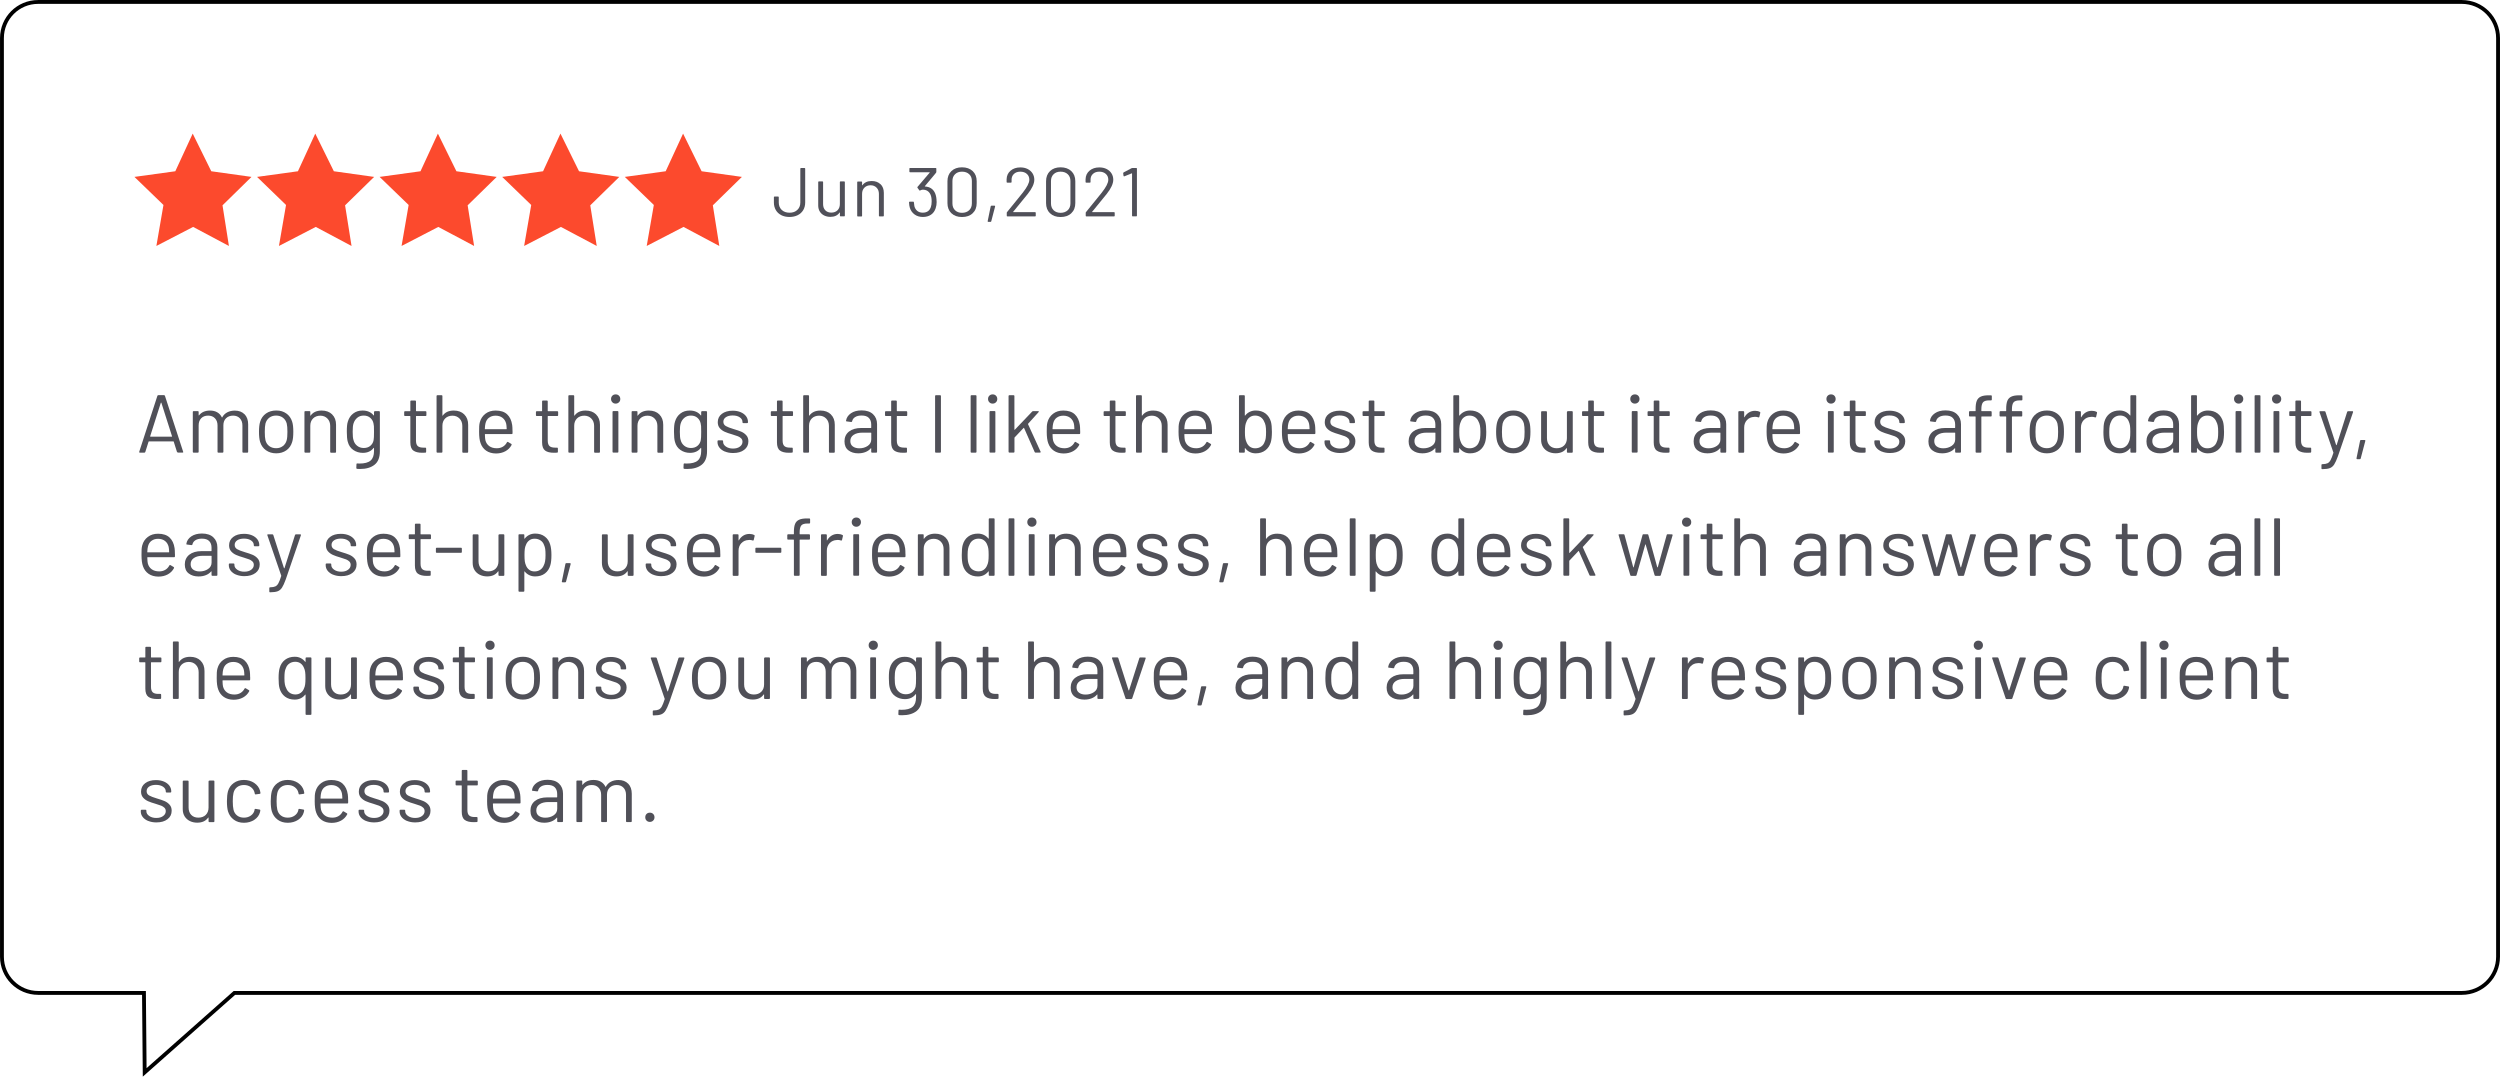 <?xml version="1.0" encoding="UTF-8"?>
<svg xmlns="http://www.w3.org/2000/svg" id="Layer_2" data-name="Layer 2" viewBox="0 0 487.28 209.84">
  <defs>
    <style>
      .cls-1 {
        fill: none;
        stroke: #000;
        stroke-miterlimit: 10;
        stroke-width: .75px;
      }

      .cls-2 {
        fill: #fc4a2d;
      }

      .cls-2, .cls-3, .cls-4 {
        stroke-width: 0px;
      }

      .cls-3 {
        fill: #505059;
      }

      .cls-4 {
        fill: #505058;
      }
    </style>
  </defs>
  <g id="Layer_1-2" data-name="Layer 1">
    <g>
      <g>
        <polygon class="cls-2" points="34.17 33.38 37.56 26.04 41.18 33.38 49.02 34.48 43.37 40.02 44.62 47.94 37.64 44.23 30.48 47.94 31.86 39.95 26.2 34.48 34.17 33.38"></polygon>
        <polygon class="cls-2" points="58.07 33.38 61.45 26.04 65.07 33.38 72.92 34.48 67.26 40.02 68.52 47.94 61.54 44.23 54.37 47.94 55.75 39.95 50.1 34.48 58.07 33.38"></polygon>
        <polygon class="cls-2" points="81.96 33.38 85.35 26.04 88.96 33.38 96.81 34.48 91.15 40.02 92.41 47.94 85.43 44.23 78.27 47.94 79.65 39.95 73.99 34.48 81.96 33.38"></polygon>
        <polygon class="cls-2" points="105.85 33.38 109.24 26.04 112.86 33.38 120.71 34.48 115.05 40.02 116.31 47.94 109.33 44.23 102.16 47.94 103.54 39.95 97.88 34.48 105.85 33.38"></polygon>
        <polygon class="cls-2" points="129.75 33.38 133.14 26.04 136.75 33.38 144.6 34.48 138.94 40.02 140.2 47.94 133.22 44.23 126.05 47.94 127.44 39.95 121.78 34.48 129.75 33.38"></polygon>
      </g>
      <g>
        <path class="cls-3" d="M152.29,41.94c-.46-.23-.82-.56-1.07-.99-.25-.43-.38-.92-.38-1.48v-1.03c0-.09.04-.13.13-.13h.69c.09,0,.13.04.13.13v1.03c0,.59.19,1.07.57,1.44.38.36.89.55,1.53.55s1.14-.18,1.52-.55c.39-.36.58-.84.58-1.44v-6.59c0-.09.04-.13.13-.13h.69c.09,0,.13.04.13.13v6.59c0,.56-.13,1.05-.38,1.48-.26.43-.62.76-1.08.99-.46.23-1,.35-1.6.35s-1.15-.12-1.61-.35Z"></path>
        <path class="cls-3" d="M163.84,35.36h.69c.09,0,.14.04.14.13v6.55c0,.09-.05.13-.14.13h-.69c-.09,0-.13-.04-.13-.13v-.58s0-.03-.03-.04c-.02,0-.03,0-.04.01-.38.56-.98.84-1.79.84-.43,0-.83-.09-1.19-.26-.36-.17-.65-.43-.86-.76s-.32-.73-.32-1.2v-4.56c0-.09.04-.13.13-.13h.69c.09,0,.13.04.13.13v4.28c0,.51.14.92.43,1.22.29.3.68.45,1.17.45s.92-.15,1.22-.46c.3-.31.45-.71.45-1.21v-4.28c0-.09.04-.13.13-.13Z"></path>
        <path class="cls-3" d="M171.63,35.9c.43.42.64.99.64,1.7v4.45c0,.09-.05.13-.14.13h-.69c-.09,0-.13-.04-.13-.13v-4.26c0-.5-.15-.9-.45-1.21-.3-.31-.69-.47-1.17-.47s-.89.15-1.2.46-.46.71-.46,1.2v4.29c0,.09-.04.13-.13.13h-.69c-.09,0-.13-.04-.13-.13v-6.55c0-.09.04-.13.13-.13h.69c.09,0,.13.04.13.13v.58s0,.03.02.04.02,0,.03-.01c.4-.56,1-.84,1.82-.84.72,0,1.29.21,1.72.63Z"></path>
        <path class="cls-3" d="M182.57,39.29c0,.5-.07.93-.2,1.31-.18.54-.48.96-.91,1.25-.43.29-.96.44-1.58.44s-1.17-.16-1.62-.49-.76-.77-.93-1.33c-.08-.25-.13-.59-.15-1.03,0-.09.04-.13.13-.13h.69c.09,0,.13.04.13.13.02.26.05.5.09.73.1.4.29.71.57.94s.64.34,1.06.34c.81,0,1.33-.36,1.58-1.08.11-.3.16-.67.16-1.11,0-.54-.07-.98-.22-1.32-.29-.65-.8-.97-1.52-.97-.14,0-.3.05-.5.15-.04.02-.06.03-.08.03-.04,0-.07-.02-.09-.07l-.35-.47c-.04-.07-.04-.13.01-.19l2.37-2.78s.02-.07-.03-.07h-3.8c-.09,0-.13-.04-.13-.13v-.57c0-.09.04-.13.13-.13h4.99c.09,0,.13.04.13.13v.66s-.02.1-.07.16l-2.16,2.59s-.02.03-.01.05c0,.01.03.02.05.02.96.06,1.62.52,1.97,1.36.18.44.27.97.27,1.58Z"></path>
        <path class="cls-3" d="M185.44,41.57c-.51-.49-.77-1.16-.77-1.98v-4.26c0-.83.26-1.49.77-1.98s1.2-.74,2.06-.74,1.57.25,2.09.74c.52.49.78,1.15.78,1.97v4.26c0,.83-.26,1.49-.78,1.98-.52.5-1.22.74-2.09.74s-1.55-.25-2.06-.74ZM188.9,40.98c.35-.33.53-.78.53-1.34v-4.36c0-.55-.17-.99-.52-1.32-.35-.33-.81-.5-1.4-.5s-1.02.17-1.36.5c-.34.33-.51.77-.51,1.32v4.36c0,.56.17,1,.51,1.34.34.33.8.5,1.36.5s1.04-.17,1.39-.5Z"></path>
        <path class="cls-3" d="M192.53,43.21s-.03-.06-.02-.11l.59-2.89c.02-.08.07-.12.15-.12h.59s.08.01.1.04c.02.03.03.06.02.11l-.75,2.89c-.02.08-.07.12-.15.12h-.43s-.08-.01-.1-.04Z"></path>
        <path class="cls-3" d="M197.51,41.35h4.23c.09,0,.14.04.14.13v.57c0,.09-.05.13-.14.13h-5.38c-.09,0-.13-.04-.13-.13v-.57c0-.06.02-.12.07-.16.31-.36.99-1.21,2.06-2.54l1-1.24c.84-1.07,1.27-1.9,1.27-2.5,0-.48-.16-.86-.49-1.15-.32-.29-.75-.43-1.27-.43s-.93.15-1.24.44-.47.68-.46,1.15v.42c0,.09-.04.13-.13.13h-.7c-.09,0-.14-.04-.14-.13v-.54c.02-.69.28-1.25.78-1.67.5-.42,1.13-.63,1.89-.63.54,0,1.02.1,1.43.31.41.21.73.49.96.86s.34.78.34,1.23c0,.76-.42,1.69-1.27,2.76-.44.57-1.29,1.61-2.55,3.13l-.3.35s-.02.07.03.07Z"></path>
        <path class="cls-3" d="M204.66,41.57c-.51-.49-.77-1.16-.77-1.98v-4.26c0-.83.26-1.49.77-1.98s1.2-.74,2.06-.74,1.57.25,2.09.74c.52.49.78,1.15.78,1.97v4.26c0,.83-.26,1.49-.78,1.98-.52.5-1.22.74-2.09.74s-1.55-.25-2.06-.74ZM208.11,40.98c.35-.33.53-.78.53-1.34v-4.36c0-.55-.17-.99-.52-1.32-.35-.33-.81-.5-1.4-.5s-1.02.17-1.36.5c-.34.33-.51.77-.51,1.32v4.36c0,.56.17,1,.51,1.34.34.33.8.5,1.36.5s1.04-.17,1.39-.5Z"></path>
        <path class="cls-3" d="M212.9,41.35h4.23c.09,0,.14.04.14.13v.57c0,.09-.05.13-.14.13h-5.38c-.09,0-.13-.04-.13-.13v-.57c0-.06.02-.12.07-.16.31-.36.99-1.21,2.06-2.54l1-1.24c.84-1.07,1.27-1.9,1.27-2.5,0-.48-.16-.86-.49-1.15-.32-.29-.75-.43-1.27-.43s-.93.15-1.24.44-.47.68-.46,1.15v.42c0,.09-.04.13-.13.13h-.7c-.09,0-.14-.04-.14-.13v-.54c.02-.69.28-1.25.78-1.67.5-.42,1.13-.63,1.89-.63.54,0,1.02.1,1.43.31.41.21.73.49.96.86s.34.78.34,1.23c0,.76-.42,1.69-1.27,2.76-.44.57-1.29,1.61-2.55,3.13l-.3.35s-.02.07.03.07Z"></path>
        <path class="cls-3" d="M220.74,32.74h.73c.09,0,.13.04.13.13v9.17c0,.09-.04.13-.13.13h-.69c-.09,0-.13-.04-.13-.13v-8.21s0-.03-.02-.04-.03,0-.05,0l-1.43.58h-.05c-.05.01-.09-.02-.11-.09l-.07-.51v-.03s.03-.09.09-.14l1.55-.82c.05-.03.11-.04.18-.04Z"></path>
      </g>
      <g>
        <path class="cls-4" d="M34.5,88.1l-.64-2.02s-.03-.05-.06-.05h-4.78s-.05.02-.06.05l-.64,2.02c-.03.08-.1.13-.19.13h-.86c-.12,0-.16-.06-.13-.18l3.54-10.9c.03-.08.1-.13.19-.13h1.09c.1,0,.16.04.19.13l3.55,10.9.02.06c0,.08-.05.11-.14.11h-.86c-.1,0-.16-.04-.19-.13ZM29.28,85.09s.03.02.06.02h4.13s.04,0,.06-.02c.02-.02.02-.04,0-.06l-2.08-6.53s-.03-.03-.05-.03-.04.01-.05.03l-2.08,6.53s0,.04,0,.06Z"></path>
        <path class="cls-4" d="M47.67,80.74c.46.48.7,1.14.7,1.97v5.36c0,.11-.05.16-.16.16h-.8c-.11,0-.16-.05-.16-.16v-5.14c0-.59-.17-1.05-.5-1.4s-.78-.52-1.32-.52-1.02.17-1.37.51-.52.8-.52,1.38v5.17c0,.11-.05.16-.16.16h-.82c-.11,0-.16-.05-.16-.16v-5.14c0-.59-.17-1.05-.5-1.4-.33-.35-.77-.52-1.33-.52s-1.02.17-1.35.51-.5.8-.5,1.38v5.17c0,.11-.05.16-.16.16h-.82c-.11,0-.16-.05-.16-.16v-7.78c0-.11.05-.16.16-.16h.82c.11,0,.16.05.16.16v.64s0,.03.02.04c.02,0,.03,0,.06-.02.23-.31.54-.54.9-.7.37-.15.78-.23,1.22-.23.55,0,1.03.11,1.42.34.39.22.69.55.9.98.02.05.05.05.08,0,.23-.44.57-.76.99-.98.43-.22.91-.33,1.46-.33.8,0,1.43.24,1.9.72Z"></path>
        <path class="cls-4" d="M51.85,87.77c-.55-.39-.94-.94-1.15-1.63-.15-.49-.22-1.15-.22-1.97s.07-1.47.22-1.95c.2-.68.58-1.22,1.14-1.62.55-.39,1.23-.59,2.02-.59s1.41.2,1.96.59c.55.39.92.93,1.13,1.6.15.46.22,1.12.22,1.97s-.07,1.52-.22,1.97c-.2.69-.58,1.24-1.13,1.63-.55.39-1.21.59-1.98.59s-1.43-.2-1.98-.59ZM55.14,86.94c.36-.28.61-.66.74-1.14.1-.38.14-.92.14-1.62s-.04-1.24-.13-1.62c-.13-.48-.38-.86-.74-1.14-.37-.28-.81-.42-1.34-.42s-.96.14-1.33.42c-.36.28-.61.66-.74,1.14-.09.37-.13.91-.13,1.62s.04,1.24.13,1.62c.12.48.36.86.73,1.14.37.28.82.42,1.35.42s.95-.14,1.31-.42Z"></path>
        <path class="cls-4" d="M64.74,80.78c.51.5.76,1.17.76,2.02v5.28c0,.11-.05.16-.16.16h-.82c-.11,0-.16-.05-.16-.16v-5.06c0-.59-.18-1.07-.54-1.44-.36-.37-.82-.56-1.38-.56s-1.06.18-1.42.54c-.36.36-.54.84-.54,1.42v5.09c0,.11-.05.16-.16.16h-.82c-.11,0-.16-.05-.16-.16v-7.78c0-.11.05-.16.16-.16h.82c.11,0,.16.05.16.16v.69s0,.04.02.05c.02.01.03,0,.04-.02.47-.66,1.19-.99,2.16-.99.85,0,1.53.25,2.04.75Z"></path>
        <path class="cls-4" d="M73.06,80.14h.82c.11,0,.16.05.16.16v7.66c0,1.2-.34,2.07-1.03,2.62-.69.55-1.63.83-2.84.83-.25,0-.43,0-.56-.02-.11-.01-.16-.07-.16-.18l.03-.74c0-.05.02-.09.05-.12s.07-.03.11-.02l.43.02c.99,0,1.71-.19,2.16-.58.45-.39.67-1.01.67-1.85v-.59s0-.03-.02-.04c-.02,0-.03,0-.06.02-.49.64-1.19.96-2.1.96-.69,0-1.31-.19-1.85-.56-.54-.37-.9-.9-1.08-1.58-.13-.44-.19-1.09-.19-1.95,0-.47.01-.86.04-1.18.03-.32.08-.61.17-.86.19-.64.54-1.16,1.04-1.54.5-.39,1.1-.58,1.81-.58.95,0,1.67.32,2.16.94.02.02.04.03.06.02.02,0,.02-.03.02-.05v-.62c0-.11.05-.16.16-.16ZM72.88,85.19c.01-.23.02-.58.02-1.02,0-.54,0-.91-.02-1.1s-.04-.36-.08-.52c-.08-.45-.3-.82-.63-1.11s-.76-.44-1.27-.44-.93.14-1.27.43-.59.66-.73,1.12c-.11.34-.16.87-.16,1.6,0,.78.05,1.32.16,1.62.11.45.34.82.7,1.11.36.29.79.44,1.3.44s.95-.14,1.29-.43.55-.66.63-1.1c.03-.16.05-.36.06-.59Z"></path>
        <path class="cls-4" d="M82.95,81.08h-1.81s-.06.02-.06.06v4.72c0,.51.11.87.34,1.08s.59.31,1.08.31h.4c.11,0,.16.05.16.16v.66c0,.11-.05.16-.16.16-.13.01-.33.02-.59.02-.77,0-1.35-.14-1.74-.43-.4-.29-.59-.82-.59-1.6v-5.07s-.02-.06-.06-.06h-.98c-.11,0-.16-.05-.16-.16v-.62c0-.11.05-.16.16-.16h.98s.06-.02.06-.06v-1.86c0-.11.05-.16.16-.16h.78c.11,0,.16.05.16.16v1.86s.02.06.06.06h1.81c.11,0,.16.05.16.16v.62c0,.11-.05.16-.16.16Z"></path>
        <path class="cls-4" d="M90.49,80.78c.51.5.76,1.17.76,2.02v5.28c0,.11-.05.16-.16.16h-.82c-.11,0-.16-.05-.16-.16v-5.06c0-.59-.18-1.07-.54-1.44-.36-.37-.82-.56-1.38-.56s-1.06.18-1.42.54c-.36.36-.54.84-.54,1.42v5.09c0,.11-.05.16-.16.16h-.82c-.11,0-.16-.05-.16-.16v-10.88c0-.11.05-.16.16-.16h.82c.11,0,.16.05.16.16v3.79s0,.04.02.05c.02.01.03,0,.04-.02.47-.66,1.19-.99,2.16-.99.85,0,1.53.25,2.04.75Z"></path>
        <path class="cls-4" d="M99.9,83.94v.51c0,.11-.05.16-.16.16h-5.17s-.06.02-.06.06c.02.59.05.96.1,1.14.12.48.37.86.75,1.14s.87.42,1.47.42c.45,0,.84-.1,1.18-.3.34-.2.61-.49.8-.86.06-.1.14-.12.22-.06l.62.37c.09.05.11.13.06.22-.27.51-.67.92-1.2,1.21s-1.15.44-1.84.44c-.76-.01-1.39-.19-1.9-.54-.51-.35-.88-.84-1.1-1.47-.19-.51-.29-1.25-.29-2.21,0-.45,0-.81.02-1.1.02-.28.06-.54.12-.76.18-.69.55-1.25,1.1-1.67.55-.42,1.21-.62,1.99-.62.97,0,1.72.25,2.24.74.52.49.85,1.18.98,2.08.04.3.06.67.06,1.12ZM95.31,81.41c-.35.27-.57.64-.68,1.1-.06.22-.11.59-.13,1.09,0,.04.02.06.06.06h4.14s.06-.02.06-.06c-.02-.48-.05-.82-.1-1.02-.12-.48-.35-.86-.71-1.14-.36-.28-.81-.42-1.35-.42s-.96.14-1.3.41Z"></path>
        <path class="cls-4" d="M108.63,81.08h-1.81s-.06.02-.06.06v4.72c0,.51.12.87.34,1.08.23.21.59.31,1.08.31h.4c.11,0,.16.05.16.16v.66c0,.11-.05.16-.16.16-.13.01-.33.02-.59.02-.77,0-1.35-.14-1.74-.43s-.59-.82-.59-1.6v-5.07s-.02-.06-.06-.06h-.98c-.11,0-.16-.05-.16-.16v-.62c0-.11.05-.16.16-.16h.98s.06-.02.06-.06v-1.86c0-.11.05-.16.16-.16h.78c.11,0,.16.05.16.16v1.86s.02.06.06.06h1.81c.11,0,.16.05.16.16v.62c0,.11-.05.16-.16.16Z"></path>
        <path class="cls-4" d="M116.18,80.78c.51.5.76,1.17.76,2.02v5.28c0,.11-.05.16-.16.16h-.82c-.11,0-.16-.05-.16-.16v-5.06c0-.59-.18-1.07-.54-1.44-.36-.37-.82-.56-1.38-.56s-1.06.18-1.42.54c-.36.36-.54.84-.54,1.42v5.09c0,.11-.05.16-.16.16h-.82c-.11,0-.16-.05-.16-.16v-10.88c0-.11.05-.16.16-.16h.82c.11,0,.16.05.16.16v3.79s0,.04.02.05c.02.01.03,0,.04-.02.47-.66,1.19-.99,2.16-.99.85,0,1.53.25,2.04.75Z"></path>
        <path class="cls-4" d="M119.36,78.41c-.17-.17-.26-.38-.26-.64s.09-.48.26-.65c.17-.17.38-.25.64-.25s.47.08.64.25c.17.17.26.38.26.65s-.08.47-.26.64-.38.26-.64.26-.47-.08-.64-.26ZM119.39,88.06v-7.78c0-.11.05-.16.16-.16h.82c.11,0,.16.05.16.16v7.78c0,.11-.05.16-.16.16h-.82c-.11,0-.16-.05-.16-.16Z"></path>
        <path class="cls-4" d="M128.51,80.78c.51.5.76,1.17.76,2.02v5.28c0,.11-.05.16-.16.16h-.82c-.11,0-.16-.05-.16-.16v-5.06c0-.59-.18-1.07-.54-1.44-.36-.37-.82-.56-1.38-.56s-1.06.18-1.42.54c-.36.36-.54.84-.54,1.42v5.09c0,.11-.05.16-.16.16h-.82c-.11,0-.16-.05-.16-.16v-7.78c0-.11.05-.16.16-.16h.82c.11,0,.16.05.16.16v.69s0,.04.02.05c.02.01.03,0,.04-.02.47-.66,1.19-.99,2.16-.99.85,0,1.53.25,2.04.75Z"></path>
        <path class="cls-4" d="M136.83,80.14h.82c.11,0,.16.05.16.16v7.66c0,1.2-.34,2.07-1.03,2.62-.69.55-1.63.83-2.84.83-.25,0-.43,0-.56-.02-.11-.01-.16-.07-.16-.18l.03-.74c0-.05.02-.09.05-.12s.07-.03.11-.02l.43.02c.99,0,1.71-.19,2.16-.58s.67-1.01.67-1.85v-.59s0-.03-.02-.04c-.02,0-.04,0-.06.02-.49.64-1.19.96-2.1.96-.69,0-1.31-.19-1.85-.56-.54-.37-.9-.9-1.08-1.58-.13-.44-.19-1.09-.19-1.95,0-.47.01-.86.04-1.18.03-.32.08-.61.17-.86.19-.64.54-1.16,1.04-1.54.5-.39,1.1-.58,1.81-.58.95,0,1.67.32,2.16.94.02.02.04.03.06.02.02,0,.02-.03.02-.05v-.62c0-.11.05-.16.16-.16ZM136.65,85.19c.01-.23.02-.58.02-1.02,0-.54,0-.91-.02-1.1s-.04-.36-.08-.52c-.09-.45-.3-.82-.63-1.11s-.76-.44-1.27-.44-.92.14-1.27.43-.59.66-.73,1.12c-.11.34-.16.87-.16,1.6,0,.78.05,1.32.16,1.62.11.45.34.82.7,1.11.36.29.79.44,1.3.44s.95-.14,1.29-.43.55-.66.63-1.1c.03-.16.05-.36.06-.59Z"></path>
        <path class="cls-4" d="M141.3,88.02c-.46-.19-.82-.45-1.07-.77-.25-.32-.38-.68-.38-1.07v-.19c0-.11.05-.16.16-.16h.77c.11,0,.16.05.16.16v.13c0,.35.18.66.55.92.37.26.83.39,1.38.39s1-.12,1.34-.38c.34-.25.51-.57.51-.95,0-.27-.09-.49-.26-.66-.18-.17-.38-.3-.62-.4-.24-.1-.61-.22-1.11-.37-.6-.17-1.09-.34-1.47-.51-.38-.17-.71-.41-.97-.71-.26-.3-.39-.69-.39-1.16,0-.68.27-1.23.8-1.63s1.24-.61,2.11-.61c.59,0,1.11.1,1.56.29.45.19.8.46,1.05.79.25.34.37.71.37,1.13v.05c0,.11-.05.16-.16.16h-.75c-.11,0-.16-.05-.16-.16v-.05c0-.36-.17-.67-.52-.91-.35-.25-.81-.37-1.4-.37-.54,0-.98.11-1.31.33-.33.22-.5.52-.5.9,0,.36.16.64.48.83.32.19.82.38,1.49.58.62.18,1.12.35,1.5.51.38.16.71.39.99.7.28.3.42.7.42,1.19,0,.69-.27,1.25-.82,1.66-.54.42-1.26.62-2.16.62-.6,0-1.13-.1-1.59-.29Z"></path>
        <path class="cls-4" d="M154.41,81.08h-1.81s-.06.02-.06.06v4.72c0,.51.11.87.34,1.08s.59.31,1.08.31h.4c.11,0,.16.05.16.16v.66c0,.11-.05.16-.16.16-.13.01-.33.02-.59.02-.77,0-1.35-.14-1.74-.43-.4-.29-.59-.82-.59-1.6v-5.07s-.02-.06-.06-.06h-.98c-.11,0-.16-.05-.16-.16v-.62c0-.11.05-.16.16-.16h.98s.06-.02.06-.06v-1.86c0-.11.05-.16.16-.16h.78c.11,0,.16.05.16.16v1.86s.02.06.06.06h1.81c.11,0,.16.05.16.16v.62c0,.11-.05.16-.16.16Z"></path>
        <path class="cls-4" d="M161.95,80.78c.51.5.76,1.17.76,2.02v5.28c0,.11-.05.16-.16.16h-.82c-.11,0-.16-.05-.16-.16v-5.06c0-.59-.18-1.07-.54-1.44-.36-.37-.82-.56-1.38-.56s-1.06.18-1.42.54c-.36.36-.54.84-.54,1.42v5.09c0,.11-.05.16-.16.16h-.82c-.11,0-.16-.05-.16-.16v-10.88c0-.11.05-.16.16-.16h.82c.11,0,.16.05.16.16v3.79s0,.04.02.05c.02.01.03,0,.04-.02.47-.66,1.19-.99,2.16-.99.85,0,1.53.25,2.04.75Z"></path>
        <path class="cls-4" d="M170.17,80.74c.52.49.78,1.14.78,1.95v5.38c0,.11-.05.16-.16.16h-.82c-.11,0-.16-.05-.16-.16v-.66s0-.04-.02-.05c-.02,0-.04,0-.06.02-.27.32-.61.56-1.04.73s-.9.25-1.42.25c-.76,0-1.39-.19-1.9-.58-.51-.38-.77-.97-.77-1.76s.29-1.43.87-1.9c.58-.46,1.39-.7,2.42-.7h1.86s.06-.02.06-.06v-.61c0-.54-.15-.97-.46-1.29-.3-.32-.78-.47-1.42-.47-.51,0-.93.1-1.25.3-.32.2-.52.47-.59.82-.03.11-.1.16-.19.14l-.86-.11c-.12-.02-.17-.06-.14-.13.09-.6.41-1.08.96-1.46s1.25-.56,2.08-.56c.96,0,1.7.25,2.22.74ZM169.13,86.91c.46-.31.69-.74.69-1.27v-1.25s-.02-.06-.06-.06h-1.68c-.7,0-1.27.14-1.7.43-.43.29-.64.69-.64,1.2,0,.47.16.82.49,1.06s.75.36,1.27.36c.63,0,1.17-.16,1.63-.47Z"></path>
        <path class="cls-4" d="M176.67,81.08h-1.81s-.06.02-.06.06v4.72c0,.51.12.87.34,1.08.23.21.59.31,1.08.31h.4c.11,0,.16.05.16.16v.66c0,.11-.05.16-.16.16-.13.01-.33.02-.59.02-.77,0-1.35-.14-1.74-.43s-.59-.82-.59-1.6v-5.07s-.02-.06-.06-.06h-.98c-.11,0-.16-.05-.16-.16v-.62c0-.11.05-.16.16-.16h.98s.06-.02.06-.06v-1.86c0-.11.05-.16.16-.16h.78c.11,0,.16.05.16.16v1.86s.02.06.06.06h1.81c.11,0,.16.05.16.16v.62c0,.11-.05.16-.16.16Z"></path>
        <path class="cls-4" d="M182.26,88.07v-10.88c0-.11.05-.16.16-.16h.82c.11,0,.16.05.16.16v10.88c0,.11-.05.16-.16.16h-.82c-.11,0-.16-.05-.16-.16Z"></path>
        <path class="cls-4" d="M189.19,88.07v-10.88c0-.11.05-.16.16-.16h.82c.11,0,.16.05.16.16v10.88c0,.11-.05.16-.16.16h-.82c-.11,0-.16-.05-.16-.16Z"></path>
        <path class="cls-4" d="M192.84,78.41c-.17-.17-.26-.38-.26-.64s.08-.48.26-.65c.17-.17.38-.25.64-.25s.47.08.64.25c.17.17.26.38.26.65s-.09.47-.26.64c-.17.17-.38.26-.64.26s-.47-.08-.64-.26ZM192.87,88.06v-7.78c0-.11.05-.16.16-.16h.82c.11,0,.16.05.16.16v7.78c0,.11-.05.16-.16.16h-.82c-.11,0-.16-.05-.16-.16Z"></path>
        <path class="cls-4" d="M196.58,88.07v-10.88c0-.11.05-.16.16-.16h.82c.11,0,.16.05.16.16v6.54s0,.04.02.05c.02.01.04,0,.06-.02l3.39-3.55c.05-.05.12-.08.19-.08h.96c.06,0,.11.02.13.06s.01.09-.03.13l-2.05,2.27s-.03.05-.02.08l2.45,5.36.02.06c0,.08-.05.13-.14.13h-.86c-.08,0-.14-.04-.18-.13l-2.06-4.67s-.05-.05-.08-.02l-1.76,1.86s-.03.05-.03.08v2.72c0,.11-.05.16-.16.16h-.82c-.11,0-.16-.05-.16-.16Z"></path>
        <path class="cls-4" d="M210.54,83.94v.51c0,.11-.05.16-.16.16h-5.17s-.06.02-.06.06c.02.59.05.96.1,1.14.12.48.37.86.75,1.14.38.28.88.42,1.47.42.45,0,.84-.1,1.18-.3.34-.2.61-.49.8-.86.06-.1.14-.12.22-.06l.62.37c.08.05.11.13.06.22-.27.51-.67.92-1.2,1.21-.53.29-1.15.44-1.84.44-.76-.01-1.39-.19-1.9-.54-.51-.35-.88-.84-1.1-1.47-.19-.51-.29-1.25-.29-2.21,0-.45,0-.81.02-1.1.02-.28.06-.54.12-.76.18-.69.55-1.25,1.1-1.67.55-.42,1.21-.62,1.99-.62.97,0,1.72.25,2.24.74.52.49.85,1.18.98,2.08.04.3.06.67.06,1.12ZM205.96,81.41c-.35.27-.57.64-.68,1.1-.06.22-.11.59-.13,1.09,0,.04.02.06.06.06h4.14s.06-.02.06-.06c-.02-.48-.05-.82-.1-1.02-.12-.48-.35-.86-.71-1.14-.36-.28-.81-.42-1.35-.42s-.96.14-1.3.41Z"></path>
        <path class="cls-4" d="M219.28,81.08h-1.81s-.06.02-.06.06v4.72c0,.51.11.87.34,1.08s.59.31,1.08.31h.4c.11,0,.16.05.16.16v.66c0,.11-.05.16-.16.16-.13.01-.33.02-.59.02-.77,0-1.35-.14-1.74-.43-.4-.29-.59-.82-.59-1.6v-5.07s-.02-.06-.06-.06h-.98c-.11,0-.16-.05-.16-.16v-.62c0-.11.05-.16.16-.16h.98s.06-.02.06-.06v-1.86c0-.11.05-.16.16-.16h.78c.11,0,.16.05.16.16v1.86s.02.06.06.06h1.81c.11,0,.16.05.16.16v.62c0,.11-.05.16-.16.16Z"></path>
        <path class="cls-4" d="M226.82,80.78c.51.5.76,1.17.76,2.02v5.28c0,.11-.05.16-.16.16h-.82c-.11,0-.16-.05-.16-.16v-5.06c0-.59-.18-1.07-.54-1.44-.36-.37-.82-.56-1.38-.56s-1.06.18-1.42.54c-.36.36-.54.84-.54,1.42v5.09c0,.11-.05.16-.16.16h-.82c-.11,0-.16-.05-.16-.16v-10.88c0-.11.05-.16.16-.16h.82c.11,0,.16.05.16.16v3.79s0,.04.02.05c.02.01.03,0,.04-.02.47-.66,1.19-.99,2.16-.99.85,0,1.53.25,2.04.75Z"></path>
        <path class="cls-4" d="M236.23,83.94v.51c0,.11-.05.16-.16.16h-5.17s-.06.02-.06.06c.02.59.05.96.1,1.14.12.48.37.86.75,1.14s.87.42,1.47.42c.45,0,.84-.1,1.18-.3.34-.2.61-.49.8-.86.06-.1.14-.12.22-.06l.62.37c.09.05.11.13.06.22-.27.51-.67.92-1.2,1.21s-1.15.44-1.84.44c-.76-.01-1.39-.19-1.9-.54-.51-.35-.88-.84-1.1-1.47-.19-.51-.29-1.25-.29-2.21,0-.45,0-.81.02-1.1.02-.28.06-.54.12-.76.18-.69.55-1.25,1.1-1.67.55-.42,1.21-.62,1.99-.62.97,0,1.72.25,2.24.74.52.49.85,1.18.98,2.08.04.3.06.67.06,1.12ZM231.65,81.41c-.35.27-.57.64-.68,1.1-.06.22-.11.59-.13,1.09,0,.04.02.06.06.06h4.14s.06-.02.06-.06c-.02-.48-.05-.82-.1-1.02-.12-.48-.35-.86-.71-1.14-.36-.28-.81-.42-1.35-.42s-.96.14-1.3.41Z"></path>
        <path class="cls-4" d="M247.91,84.18c0,.88-.08,1.55-.22,2.03-.2.66-.55,1.18-1.06,1.57-.5.38-1.12.58-1.87.58-.43,0-.82-.08-1.17-.26-.35-.17-.65-.42-.88-.74-.01-.02-.03-.03-.05-.02-.02,0-.03.02-.03.04v.69c0,.11-.05.16-.16.16h-.82c-.11,0-.16-.05-.16-.16v-10.88c0-.11.05-.16.16-.16h.82c.11,0,.16.05.16.16v3.78s0,.04.02.04c.02,0,.03,0,.06-.02.23-.31.53-.55.88-.72.35-.17.74-.26,1.17-.26.76,0,1.39.2,1.9.58.51.39.86.93,1.06,1.61.13.48.19,1.14.19,1.98ZM246.71,85.36c.04-.28.06-.67.06-1.18s-.03-.93-.09-1.22c-.06-.29-.15-.56-.28-.79-.14-.35-.36-.63-.67-.85-.31-.21-.68-.32-1.1-.32s-.75.11-1.05.33-.5.51-.63.87c-.11.22-.18.48-.23.77s-.07.69-.07,1.22.02.91.07,1.19c.05.28.12.54.22.76.14.37.35.67.64.9.29.22.65.34,1.07.34s.83-.11,1.16-.34c.33-.22.55-.53.68-.91.11-.22.18-.48.22-.76Z"></path>
        <path class="cls-4" d="M256.38,83.94v.51c0,.11-.05.16-.16.16h-5.17s-.06.02-.06.06c.02.59.05.96.1,1.14.12.48.37.86.75,1.14.38.28.88.42,1.47.42.45,0,.84-.1,1.18-.3.34-.2.61-.49.8-.86.06-.1.14-.12.22-.06l.62.37c.08.05.11.13.06.22-.27.51-.67.92-1.2,1.21-.53.29-1.15.44-1.84.44-.76-.01-1.39-.19-1.9-.54-.51-.35-.88-.84-1.1-1.47-.19-.51-.29-1.25-.29-2.21,0-.45,0-.81.02-1.1.02-.28.06-.54.12-.76.18-.69.55-1.25,1.1-1.67.55-.42,1.21-.62,1.99-.62.97,0,1.72.25,2.24.74.52.49.85,1.18.98,2.08.04.3.06.67.06,1.12ZM251.8,81.41c-.35.27-.57.64-.68,1.1-.06.22-.11.59-.13,1.09,0,.04.02.06.06.06h4.14s.06-.02.06-.06c-.02-.48-.05-.82-.1-1.02-.12-.48-.35-.86-.71-1.14-.36-.28-.81-.42-1.35-.42s-.96.14-1.3.41Z"></path>
        <path class="cls-4" d="M259.61,88.02c-.46-.19-.82-.45-1.07-.77-.25-.32-.38-.68-.38-1.07v-.19c0-.11.05-.16.16-.16h.77c.11,0,.16.05.16.16v.13c0,.35.18.66.55.92.37.26.83.39,1.38.39s1-.12,1.34-.38c.34-.25.51-.57.51-.95,0-.27-.09-.49-.26-.66-.18-.17-.38-.3-.62-.4-.24-.1-.61-.22-1.11-.37-.6-.17-1.09-.34-1.47-.51-.38-.17-.71-.41-.97-.71-.26-.3-.39-.69-.39-1.16,0-.68.27-1.23.8-1.63s1.24-.61,2.11-.61c.59,0,1.11.1,1.56.29.45.19.8.46,1.05.79.25.34.37.71.37,1.13v.05c0,.11-.05.16-.16.16h-.75c-.11,0-.16-.05-.16-.16v-.05c0-.36-.17-.67-.52-.91-.35-.25-.81-.37-1.4-.37-.54,0-.98.11-1.31.33-.33.22-.5.52-.5.9,0,.36.16.64.48.83.32.19.82.38,1.49.58.62.18,1.12.35,1.5.51.38.16.71.39.99.7.28.3.42.7.42,1.19,0,.69-.27,1.25-.82,1.66-.54.42-1.26.62-2.16.62-.6,0-1.13-.1-1.59-.29Z"></path>
        <path class="cls-4" d="M269.75,81.08h-1.81s-.06.02-.06.06v4.72c0,.51.12.87.34,1.08.23.21.59.31,1.08.31h.4c.11,0,.16.05.16.16v.66c0,.11-.05.16-.16.16-.13.01-.33.02-.59.02-.77,0-1.35-.14-1.74-.43s-.59-.82-.59-1.6v-5.07s-.02-.06-.06-.06h-.98c-.11,0-.16-.05-.16-.16v-.62c0-.11.05-.16.16-.16h.98s.06-.02.06-.06v-1.86c0-.11.05-.16.16-.16h.78c.11,0,.16.05.16.16v1.86s.02.06.06.06h1.81c.11,0,.16.05.16.16v.62c0,.11-.05.16-.16.16Z"></path>
        <path class="cls-4" d="M280.13,80.74c.52.49.78,1.14.78,1.95v5.38c0,.11-.05.16-.16.16h-.82c-.11,0-.16-.05-.16-.16v-.66s0-.04-.02-.05c-.02,0-.04,0-.06.02-.27.32-.61.56-1.04.73s-.9.25-1.42.25c-.76,0-1.39-.19-1.9-.58-.51-.38-.77-.97-.77-1.76s.29-1.43.87-1.9c.58-.46,1.39-.7,2.42-.7h1.86s.06-.02.06-.06v-.61c0-.54-.15-.97-.46-1.29-.3-.32-.78-.47-1.42-.47-.51,0-.93.1-1.25.3-.32.2-.52.47-.59.82-.03.11-.1.16-.19.14l-.86-.11c-.12-.02-.17-.06-.14-.13.09-.6.41-1.08.96-1.46s1.25-.56,2.08-.56c.96,0,1.7.25,2.22.74ZM279.09,86.91c.46-.31.69-.74.69-1.27v-1.25s-.02-.06-.06-.06h-1.68c-.7,0-1.27.14-1.7.43-.43.29-.64.69-.64,1.2,0,.47.16.82.49,1.06s.75.36,1.27.36c.63,0,1.17-.16,1.63-.47Z"></path>
        <path class="cls-4" d="M289.69,84.18c0,.88-.08,1.55-.22,2.03-.2.66-.55,1.18-1.06,1.57-.5.38-1.12.58-1.87.58-.43,0-.82-.08-1.17-.26-.35-.17-.65-.42-.88-.74-.01-.02-.03-.03-.05-.02-.02,0-.03.02-.03.04v.69c0,.11-.05.16-.16.16h-.82c-.11,0-.16-.05-.16-.16v-10.88c0-.11.05-.16.16-.16h.82c.11,0,.16.05.16.16v3.78s0,.04.02.04c.02,0,.03,0,.06-.02.23-.31.53-.55.88-.72.35-.17.74-.26,1.17-.26.76,0,1.39.2,1.9.58.51.39.86.93,1.06,1.61.13.48.19,1.14.19,1.98ZM288.49,85.36c.04-.28.06-.67.06-1.18s-.03-.93-.09-1.22c-.06-.29-.15-.56-.28-.79-.14-.35-.36-.63-.67-.85-.31-.21-.68-.32-1.1-.32s-.75.11-1.05.33-.5.51-.63.87c-.11.22-.18.48-.23.77s-.07.69-.07,1.22.02.91.07,1.19c.05.28.12.54.22.76.14.37.35.67.64.9.29.22.65.34,1.07.34s.83-.11,1.16-.34c.33-.22.55-.53.68-.91.11-.22.18-.48.22-.76Z"></path>
        <path class="cls-4" d="M292.98,87.77c-.55-.39-.94-.94-1.15-1.63-.15-.49-.22-1.15-.22-1.97s.08-1.47.22-1.95c.2-.68.58-1.22,1.14-1.62s1.23-.59,2.02-.59,1.41.2,1.96.59c.55.39.92.93,1.13,1.6.15.46.22,1.12.22,1.97s-.08,1.52-.22,1.97c-.2.69-.58,1.24-1.13,1.63-.55.39-1.21.59-1.98.59s-1.43-.2-1.98-.59ZM296.28,86.94c.36-.28.61-.66.74-1.14.1-.38.14-.92.14-1.62s-.04-1.24-.13-1.62c-.13-.48-.38-.86-.74-1.14-.37-.28-.81-.42-1.34-.42s-.97.14-1.33.42c-.36.28-.61.66-.74,1.14-.08.37-.13.91-.13,1.62s.04,1.24.13,1.62c.12.48.36.86.73,1.14.37.28.82.42,1.35.42s.95-.14,1.31-.42Z"></path>
        <path class="cls-4" d="M305.57,80.14h.82c.11,0,.16.05.16.16v7.78c0,.11-.05.16-.16.16h-.82c-.11,0-.16-.05-.16-.16v-.69s-.01-.04-.03-.05c-.02,0-.04,0-.05.02-.45.66-1.16.99-2.13.99-.51,0-.98-.1-1.42-.31-.43-.21-.77-.51-1.02-.9-.25-.39-.38-.87-.38-1.42v-5.41c0-.11.05-.16.16-.16h.82c.11,0,.16.05.16.16v5.07c0,.61.17,1.09.51,1.45.34.36.81.54,1.39.54s1.09-.18,1.45-.54c.36-.36.54-.84.54-1.44v-5.07c0-.11.05-.16.16-.16Z"></path>
        <path class="cls-4" d="M312.53,81.08h-1.81s-.06.02-.06.06v4.72c0,.51.12.87.34,1.08.23.21.59.31,1.08.31h.4c.11,0,.16.05.16.16v.66c0,.11-.05.16-.16.16-.13.01-.33.02-.59.02-.77,0-1.35-.14-1.74-.43s-.59-.82-.59-1.6v-5.07s-.02-.06-.06-.06h-.98c-.11,0-.16-.05-.16-.16v-.62c0-.11.05-.16.16-.16h.98s.06-.02.06-.06v-1.86c0-.11.05-.16.16-.16h.78c.11,0,.16.05.16.16v1.86s.02.06.06.06h1.81c.11,0,.16.05.16.16v.62c0,.11-.05.16-.16.16Z"></path>
        <path class="cls-4" d="M318.02,78.41c-.17-.17-.26-.38-.26-.64s.08-.48.26-.65c.17-.17.38-.25.64-.25s.47.08.64.25c.17.17.26.38.26.65s-.09.47-.26.64c-.17.17-.38.26-.64.26s-.47-.08-.64-.26ZM318.05,88.06v-7.78c0-.11.05-.16.16-.16h.82c.11,0,.16.05.16.16v7.78c0,.11-.05.16-.16.16h-.82c-.11,0-.16-.05-.16-.16Z"></path>
        <path class="cls-4" d="M325.3,81.08h-1.81s-.06.02-.06.06v4.72c0,.51.11.87.34,1.08s.59.31,1.08.31h.4c.11,0,.16.05.16.16v.66c0,.11-.05.16-.16.16-.13.01-.33.02-.59.02-.77,0-1.35-.14-1.74-.43-.4-.29-.59-.82-.59-1.6v-5.07s-.02-.06-.06-.06h-.98c-.11,0-.16-.05-.16-.16v-.62c0-.11.05-.16.16-.16h.98s.06-.02.06-.06v-1.86c0-.11.05-.16.16-.16h.78c.11,0,.16.05.16.16v1.86s.02.06.06.06h1.81c.11,0,.16.05.16.16v.62c0,.11-.05.16-.16.16Z"></path>
        <path class="cls-4" d="M335.68,80.74c.52.49.78,1.14.78,1.95v5.38c0,.11-.05.16-.16.16h-.82c-.11,0-.16-.05-.16-.16v-.66s0-.04-.02-.05c-.02,0-.04,0-.06.02-.27.32-.61.56-1.04.73s-.9.25-1.42.25c-.76,0-1.39-.19-1.9-.58-.51-.38-.77-.97-.77-1.76s.29-1.43.87-1.9c.58-.46,1.39-.7,2.42-.7h1.86s.06-.02.06-.06v-.61c0-.54-.15-.97-.46-1.29-.3-.32-.78-.47-1.42-.47-.51,0-.93.1-1.25.3-.32.2-.52.47-.59.82-.03.11-.1.16-.19.14l-.86-.11c-.12-.02-.17-.06-.14-.13.09-.6.41-1.08.96-1.46s1.25-.56,2.08-.56c.96,0,1.7.25,2.22.74ZM334.64,86.91c.46-.31.69-.74.69-1.27v-1.25s-.02-.06-.06-.06h-1.68c-.7,0-1.27.14-1.7.43-.43.29-.64.69-.64,1.2,0,.47.16.82.49,1.06s.75.36,1.27.36c.63,0,1.17-.16,1.63-.47Z"></path>
        <path class="cls-4" d="M343,80.26c.08.04.12.11.1.21l-.18.78c-.03.11-.1.14-.21.1-.18-.07-.39-.11-.62-.11l-.21.02c-.55.02-1.01.23-1.38.62-.36.39-.54.88-.54,1.48v4.72c0,.11-.05.16-.16.16h-.82c-.11,0-.16-.05-.16-.16v-7.78c0-.11.05-.16.16-.16h.82c.11,0,.16.05.16.16v.98s0,.05.02.06c.02,0,.03,0,.04-.02.22-.39.51-.7.86-.92.35-.22.75-.33,1.21-.33.35,0,.66.07.91.21Z"></path>
        <path class="cls-4" d="M350.85,83.94v.51c0,.11-.05.16-.16.16h-5.17s-.06.02-.06.06c.02.59.05.96.1,1.14.12.48.37.86.75,1.14s.87.42,1.47.42c.45,0,.84-.1,1.18-.3.34-.2.61-.49.8-.86.06-.1.14-.12.22-.06l.62.37c.09.05.11.13.06.22-.27.51-.67.92-1.2,1.21s-1.15.44-1.84.44c-.76-.01-1.39-.19-1.9-.54-.51-.35-.88-.84-1.1-1.47-.19-.51-.29-1.25-.29-2.21,0-.45,0-.81.02-1.1.02-.28.06-.54.12-.76.18-.69.55-1.25,1.1-1.67.55-.42,1.21-.62,1.99-.62.97,0,1.72.25,2.24.74.52.49.85,1.18.98,2.08.04.3.06.67.06,1.12ZM346.27,81.41c-.35.27-.57.64-.68,1.1-.06.22-.11.59-.13,1.09,0,.04.02.06.06.06h4.14s.06-.02.06-.06c-.02-.48-.05-.82-.1-1.02-.12-.48-.35-.86-.71-1.14-.36-.28-.81-.42-1.35-.42s-.96.14-1.3.41Z"></path>
        <path class="cls-4" d="M356.25,78.41c-.17-.17-.26-.38-.26-.64s.08-.48.26-.65c.17-.17.38-.25.64-.25s.47.08.64.25c.17.17.26.38.26.65s-.09.47-.26.64c-.17.17-.38.26-.64.26s-.47-.08-.64-.26ZM356.28,88.06v-7.78c0-.11.05-.16.16-.16h.82c.11,0,.16.05.16.16v7.78c0,.11-.05.16-.16.16h-.82c-.11,0-.16-.05-.16-.16Z"></path>
        <path class="cls-4" d="M363.52,81.08h-1.81s-.06.02-.06.06v4.72c0,.51.12.87.34,1.08.23.21.59.31,1.08.31h.4c.11,0,.16.05.16.16v.66c0,.11-.05.16-.16.16-.13.01-.33.02-.59.02-.77,0-1.35-.14-1.74-.43s-.59-.82-.59-1.6v-5.07s-.02-.06-.06-.06h-.98c-.11,0-.16-.05-.16-.16v-.62c0-.11.05-.16.16-.16h.98s.06-.02.06-.06v-1.86c0-.11.05-.16.16-.16h.78c.11,0,.16.05.16.16v1.86s.02.06.06.06h1.81c.11,0,.16.05.16.16v.62c0,.11-.05.16-.16.16Z"></path>
        <path class="cls-4" d="M366.78,88.02c-.46-.19-.82-.45-1.07-.77-.25-.32-.38-.68-.38-1.07v-.19c0-.11.05-.16.16-.16h.77c.11,0,.16.05.16.16v.13c0,.35.18.66.55.92.37.26.83.39,1.38.39s1-.12,1.34-.38c.34-.25.51-.57.51-.95,0-.27-.09-.49-.26-.66-.18-.17-.38-.3-.62-.4-.24-.1-.61-.22-1.11-.37-.6-.17-1.09-.34-1.47-.51-.38-.17-.71-.41-.97-.71-.26-.3-.39-.69-.39-1.16,0-.68.27-1.23.8-1.63s1.24-.61,2.11-.61c.59,0,1.11.1,1.56.29.45.19.8.46,1.05.79.25.34.37.71.37,1.13v.05c0,.11-.05.16-.16.16h-.75c-.11,0-.16-.05-.16-.16v-.05c0-.36-.17-.67-.52-.91-.35-.25-.81-.37-1.4-.37-.54,0-.98.11-1.31.33-.33.22-.5.52-.5.9,0,.36.16.64.48.83.32.19.82.38,1.49.58.62.18,1.12.35,1.5.51.38.16.71.39.99.7.28.3.42.7.42,1.19,0,.69-.27,1.25-.82,1.66-.54.42-1.26.62-2.16.62-.6,0-1.13-.1-1.59-.29Z"></path>
        <path class="cls-4" d="M381.44,80.74c.52.49.78,1.14.78,1.95v5.38c0,.11-.05.16-.16.16h-.82c-.11,0-.16-.05-.16-.16v-.66s0-.04-.02-.05c-.02,0-.03,0-.06.02-.27.32-.61.56-1.04.73s-.9.25-1.42.25c-.76,0-1.39-.19-1.9-.58s-.77-.97-.77-1.76.29-1.43.87-1.9c.58-.46,1.39-.7,2.42-.7h1.86s.06-.02.06-.06v-.61c0-.54-.15-.97-.46-1.29-.3-.32-.78-.47-1.42-.47-.51,0-.93.1-1.25.3-.32.2-.52.47-.59.82-.03.11-.1.16-.19.14l-.86-.11c-.12-.02-.17-.06-.14-.13.08-.6.41-1.08.96-1.46s1.25-.56,2.08-.56c.96,0,1.7.25,2.22.74ZM380.4,86.91c.46-.31.69-.74.69-1.27v-1.25s-.02-.06-.06-.06h-1.68c-.7,0-1.27.14-1.7.43s-.64.69-.64,1.2c0,.47.16.82.49,1.06.33.24.75.36,1.27.36.63,0,1.17-.16,1.63-.47Z"></path>
        <path class="cls-4" d="M386.51,78.42c-.21.26-.32.71-.32,1.34v.32s.02.06.06.06h1.79c.11,0,.16.05.16.16v.72c0,.11-.05.16-.16.16h-1.79s-.06.02-.06.06v6.83c0,.11-.05.16-.16.16h-.8c-.11,0-.16-.05-.16-.16v-6.83s-.02-.06-.06-.06h-1.07c-.11,0-.16-.05-.16-.16v-.72c0-.11.05-.16.16-.16h1.07s.06-.02.06-.06v-.38c0-.66.07-1.18.22-1.56.15-.38.41-.66.78-.83.37-.18.88-.26,1.54-.26h.46c.11,0,.16.05.16.16v.67c0,.11-.05.16-.16.16h-.37c-.59,0-.99.13-1.2.39Z"></path>
        <path class="cls-4" d="M392.47,78.42c-.21.26-.32.71-.32,1.34v.32s.02.06.06.06h1.79c.11,0,.16.05.16.16v.72c0,.11-.05.16-.16.16h-1.79s-.06.02-.06.06v6.83c0,.11-.05.16-.16.16h-.8c-.11,0-.16-.05-.16-.16v-6.83s-.02-.06-.06-.06h-1.07c-.11,0-.16-.05-.16-.16v-.72c0-.11.05-.16.16-.16h1.07s.06-.02.06-.06v-.38c0-.66.07-1.18.22-1.56.15-.38.41-.66.78-.83.37-.18.88-.26,1.54-.26h.46c.11,0,.16.05.16.16v.67c0,.11-.05.16-.16.16h-.37c-.59,0-.99.13-1.2.39Z"></path>
        <path class="cls-4" d="M396.97,87.77c-.55-.39-.94-.94-1.15-1.63-.15-.49-.22-1.15-.22-1.97s.07-1.47.22-1.95c.2-.68.58-1.22,1.14-1.62s1.23-.59,2.02-.59,1.41.2,1.96.59c.55.39.93.93,1.13,1.6.15.46.22,1.12.22,1.97s-.08,1.52-.22,1.97c-.2.69-.58,1.24-1.13,1.63-.55.39-1.21.59-1.98.59s-1.43-.2-1.98-.59ZM400.27,86.94c.36-.28.61-.66.74-1.14.1-.38.14-.92.14-1.62s-.04-1.24-.13-1.62c-.13-.48-.38-.86-.74-1.14-.37-.28-.81-.42-1.34-.42s-.96.14-1.33.42c-.36.28-.61.66-.74,1.14-.09.37-.13.91-.13,1.62s.04,1.24.13,1.62c.12.48.36.86.73,1.14.37.28.82.42,1.35.42s.95-.14,1.31-.42Z"></path>
        <path class="cls-4" d="M408.64,80.26c.08.04.12.11.1.21l-.18.78c-.03.11-.1.14-.21.1-.18-.07-.39-.11-.62-.11l-.21.02c-.55.02-1.01.23-1.38.62-.36.39-.54.88-.54,1.48v4.72c0,.11-.05.16-.16.16h-.82c-.11,0-.16-.05-.16-.16v-7.78c0-.11.05-.16.16-.16h.82c.11,0,.16.05.16.16v.98s0,.05.02.06c.02,0,.03,0,.04-.02.22-.39.51-.7.86-.92.35-.22.75-.33,1.21-.33.35,0,.66.07.91.21Z"></path>
        <path class="cls-4" d="M415.4,77.03h.82c.11,0,.16.05.16.16v10.88c0,.11-.05.16-.16.16h-.82c-.11,0-.16-.05-.16-.16v-.67s0-.03-.02-.04c-.02,0-.04,0-.06.02-.23.31-.53.55-.87.72s-.73.26-1.16.26c-.75,0-1.37-.19-1.88-.58-.51-.38-.86-.91-1.05-1.57-.15-.48-.22-1.16-.22-2.03s.06-1.55.19-1.98c.19-.68.54-1.22,1.06-1.61.51-.39,1.15-.58,1.9-.58.42,0,.8.08,1.15.25.35.17.65.4.88.71.02.02.04.03.06.02.02,0,.02-.02.02-.04v-3.76c0-.11.05-.16.16-.16ZM415.16,85.38c.04-.29.06-.69.06-1.2s-.02-.92-.06-1.21c-.04-.29-.12-.55-.22-.78-.13-.36-.34-.65-.63-.87-.29-.22-.64-.33-1.05-.33-.43,0-.79.11-1.1.32s-.53.5-.67.85c-.13.24-.22.5-.28.79-.06.29-.09.7-.09,1.22s.02.89.06,1.18c.04.28.12.54.22.76.13.38.35.69.68.91.33.22.71.34,1.16.34s.78-.11,1.07-.34c.29-.22.5-.52.64-.9.1-.21.17-.46.21-.75Z"></path>
        <path class="cls-4" d="M423.94,80.74c.52.49.78,1.14.78,1.95v5.38c0,.11-.05.16-.16.16h-.82c-.11,0-.16-.05-.16-.16v-.66s0-.04-.02-.05c-.02,0-.03,0-.06.02-.27.32-.61.56-1.04.73s-.9.25-1.42.25c-.76,0-1.39-.19-1.9-.58s-.77-.97-.77-1.76.29-1.43.87-1.9c.58-.46,1.39-.7,2.42-.7h1.86s.06-.02.06-.06v-.61c0-.54-.15-.97-.46-1.29-.3-.32-.78-.47-1.42-.47-.51,0-.93.1-1.25.3-.32.2-.52.47-.59.82-.03.11-.1.16-.19.14l-.86-.11c-.12-.02-.17-.06-.14-.13.08-.6.41-1.08.96-1.46s1.25-.56,2.08-.56c.96,0,1.7.25,2.22.74ZM422.9,86.91c.46-.31.69-.74.69-1.27v-1.25s-.02-.06-.06-.06h-1.68c-.7,0-1.27.14-1.7.43s-.64.69-.64,1.2c0,.47.16.82.49,1.06.33.24.75.36,1.27.36.63,0,1.17-.16,1.63-.47Z"></path>
        <path class="cls-4" d="M433.49,84.18c0,.88-.08,1.55-.22,2.03-.2.66-.55,1.18-1.06,1.57-.5.38-1.13.58-1.87.58-.43,0-.82-.08-1.17-.26s-.65-.42-.88-.74c-.01-.02-.03-.03-.05-.02-.02,0-.03.02-.03.04v.69c0,.11-.05.16-.16.16h-.82c-.11,0-.16-.05-.16-.16v-10.88c0-.11.05-.16.16-.16h.82c.11,0,.16.05.16.16v3.78s0,.04.02.04c.02,0,.03,0,.06-.02.23-.31.53-.55.88-.72.35-.17.74-.26,1.17-.26.76,0,1.39.2,1.9.58.51.39.86.93,1.06,1.61.13.48.19,1.14.19,1.98ZM432.29,85.36c.04-.28.06-.67.06-1.18s-.03-.93-.09-1.22c-.06-.29-.15-.56-.28-.79-.14-.35-.36-.63-.67-.85-.31-.21-.68-.32-1.1-.32s-.75.11-1.05.33c-.29.22-.5.51-.63.87-.11.22-.18.48-.23.77s-.07.69-.07,1.22.02.91.07,1.19c.05.28.12.54.22.76.14.37.35.67.64.9.29.22.64.34,1.07.34.45,0,.83-.11,1.16-.34.33-.22.55-.53.68-.91.11-.22.18-.48.22-.76Z"></path>
        <path class="cls-4" d="M435.7,78.41c-.17-.17-.26-.38-.26-.64s.08-.48.26-.65c.17-.17.38-.25.64-.25s.47.08.64.25c.17.17.26.38.26.65s-.09.47-.26.64c-.17.17-.38.26-.64.26s-.47-.08-.64-.26ZM435.74,88.06v-7.78c0-.11.05-.16.16-.16h.82c.11,0,.16.05.16.16v7.78c0,.11-.05.16-.16.16h-.82c-.11,0-.16-.05-.16-.16Z"></path>
        <path class="cls-4" d="M439.45,88.07v-10.88c0-.11.05-.16.16-.16h.82c.11,0,.16.05.16.16v10.88c0,.11-.05.16-.16.16h-.82c-.11,0-.16-.05-.16-.16Z"></path>
        <path class="cls-4" d="M443.1,78.41c-.17-.17-.26-.38-.26-.64s.08-.48.26-.65c.17-.17.38-.25.64-.25s.47.08.64.25c.17.17.26.38.26.65s-.09.47-.26.64c-.17.17-.38.26-.64.26s-.47-.08-.64-.26ZM443.13,88.06v-7.78c0-.11.05-.16.16-.16h.82c.11,0,.16.05.16.16v7.78c0,.11-.05.16-.16.16h-.82c-.11,0-.16-.05-.16-.16Z"></path>
        <path class="cls-4" d="M450.37,81.08h-1.81s-.06.02-.06.06v4.72c0,.51.11.87.34,1.08s.59.31,1.08.31h.4c.11,0,.16.05.16.16v.66c0,.11-.05.16-.16.16-.13.01-.33.02-.59.02-.77,0-1.35-.14-1.74-.43s-.59-.82-.59-1.6v-5.07s-.02-.06-.06-.06h-.98c-.11,0-.16-.05-.16-.16v-.62c0-.11.05-.16.16-.16h.98s.06-.02.06-.06v-1.86c0-.11.05-.16.16-.16h.78c.11,0,.16.05.16.16v1.86s.02.06.06.06h1.81c.11,0,.16.05.16.16v.62c0,.11-.05.16-.16.16Z"></path>
        <path class="cls-4" d="M452.48,91.27v-.64c0-.11.05-.16.16-.16h.06c.42-.01.74-.07.97-.18.23-.11.43-.32.59-.62.17-.3.34-.77.54-1.38.02-.04.02-.07,0-.1l-2.7-7.87-.02-.06c0-.07.05-.11.14-.11h.85c.1,0,.16.04.19.13l2.08,6.46s.03.03.05.03.04-.01.05-.03l2.05-6.46c.03-.09.1-.13.19-.13h.83c.12,0,.16.06.13.18l-2.96,8.62c-.26.71-.5,1.24-.72,1.58-.22.34-.5.58-.84.71-.34.13-.81.2-1.42.2h-.11c-.08,0-.11-.05-.11-.16Z"></path>
        <path class="cls-4" d="M459.33,89.45s-.03-.07-.02-.13l.7-3.42c.02-.1.08-.14.18-.14h.7c.05,0,.09.02.12.05.03.03.03.07.02.13l-.9,3.42c-.02.1-.08.14-.18.14h-.51c-.05,0-.09-.02-.12-.05Z"></path>
        <path class="cls-4" d="M34.1,107.94v.51c0,.11-.05.16-.16.16h-5.17s-.06.02-.06.06c.02.59.05.96.1,1.14.12.48.37.86.75,1.14.38.28.88.42,1.47.42.45,0,.84-.1,1.18-.3.34-.2.61-.49.8-.86.06-.1.14-.12.22-.06l.62.37c.08.05.11.13.06.22-.27.51-.67.92-1.2,1.21-.53.29-1.15.44-1.84.44-.76-.01-1.39-.19-1.9-.54-.51-.35-.88-.84-1.1-1.47-.19-.51-.29-1.25-.29-2.21,0-.45,0-.81.02-1.1.02-.28.06-.54.12-.76.18-.69.55-1.25,1.1-1.66.55-.42,1.21-.62,1.99-.62.97,0,1.72.25,2.24.74.52.49.85,1.18.98,2.08.04.3.06.67.06,1.12ZM29.52,105.41c-.35.27-.57.64-.68,1.1-.06.22-.11.59-.13,1.09,0,.04.02.06.06.06h4.14s.06-.02.06-.06c-.02-.48-.05-.82-.1-1.02-.12-.48-.35-.86-.71-1.14-.36-.28-.81-.42-1.35-.42s-.96.14-1.3.41Z"></path>
        <path class="cls-4" d="M41.59,104.74c.52.49.78,1.14.78,1.95v5.38c0,.11-.05.16-.16.16h-.82c-.11,0-.16-.05-.16-.16v-.66s0-.04-.02-.05c-.02,0-.04,0-.06.02-.27.32-.61.56-1.04.73s-.9.25-1.42.25c-.76,0-1.39-.19-1.9-.58-.51-.38-.77-.97-.77-1.76s.29-1.43.87-1.9c.58-.46,1.39-.7,2.42-.7h1.86s.06-.02.06-.06v-.61c0-.54-.15-.97-.46-1.29s-.78-.47-1.42-.47c-.51,0-.93.1-1.25.3-.32.2-.52.47-.59.82-.03.11-.1.16-.19.14l-.86-.11c-.12-.02-.17-.06-.14-.13.09-.6.41-1.08.96-1.46.55-.37,1.25-.56,2.08-.56.96,0,1.7.25,2.22.74ZM40.55,110.91c.46-.31.69-.74.69-1.27v-1.25s-.02-.06-.06-.06h-1.68c-.7,0-1.27.14-1.7.43-.43.29-.64.69-.64,1.2,0,.47.16.82.49,1.06s.75.36,1.27.36c.63,0,1.17-.16,1.63-.47Z"></path>
        <path class="cls-4" d="M46.05,112.02c-.46-.19-.82-.45-1.07-.77-.25-.32-.38-.68-.38-1.07v-.19c0-.11.05-.16.16-.16h.77c.11,0,.16.05.16.16v.13c0,.35.18.66.55.92.37.26.83.39,1.38.39s1-.12,1.34-.38.51-.57.51-.95c0-.27-.09-.49-.26-.66-.18-.17-.38-.3-.62-.4-.24-.1-.61-.22-1.11-.37-.6-.17-1.09-.34-1.47-.51-.38-.17-.71-.41-.97-.71-.26-.3-.39-.69-.39-1.16,0-.68.27-1.23.8-1.63.53-.41,1.24-.61,2.11-.61.59,0,1.11.1,1.56.29.45.19.8.46,1.05.79.25.34.37.71.37,1.13v.05c0,.11-.05.16-.16.16h-.75c-.11,0-.16-.05-.16-.16v-.05c0-.36-.17-.67-.52-.91-.35-.25-.81-.37-1.4-.37-.54,0-.98.11-1.31.33-.33.22-.5.52-.5.9,0,.36.16.64.48.83.32.19.82.38,1.49.58.62.18,1.12.35,1.5.51s.71.39.99.7c.28.3.42.7.42,1.19,0,.69-.27,1.25-.82,1.66s-1.26.62-2.16.62c-.6,0-1.13-.1-1.59-.29Z"></path>
        <path class="cls-4" d="M52.49,115.27v-.64c0-.11.05-.16.16-.16h.06c.42-.01.74-.07.97-.18.23-.11.43-.32.59-.62.17-.3.34-.77.54-1.38.02-.04.02-.07,0-.1l-2.7-7.87-.02-.06c0-.07.05-.11.14-.11h.85c.1,0,.16.04.19.13l2.08,6.46s.03.03.05.03.04-.01.05-.03l2.05-6.46c.03-.09.1-.13.19-.13h.83c.12,0,.16.06.13.18l-2.96,8.62c-.26.71-.5,1.24-.72,1.58-.22.34-.5.58-.84.71-.34.13-.81.2-1.42.2h-.11c-.07,0-.11-.05-.11-.16Z"></path>
        <path class="cls-4" d="M64.93,112.02c-.46-.19-.82-.45-1.07-.77-.25-.32-.38-.68-.38-1.07v-.19c0-.11.05-.16.16-.16h.77c.11,0,.16.05.16.16v.13c0,.35.18.66.55.92.37.26.83.39,1.38.39s1-.12,1.34-.38c.34-.25.51-.57.51-.95,0-.27-.09-.49-.26-.66-.18-.17-.38-.3-.62-.4-.24-.1-.61-.22-1.11-.37-.6-.17-1.09-.34-1.47-.51-.38-.17-.71-.41-.97-.71-.26-.3-.39-.69-.39-1.16,0-.68.27-1.23.8-1.63.53-.41,1.24-.61,2.11-.61.59,0,1.11.1,1.56.29.45.19.8.46,1.05.79.25.34.37.71.37,1.13v.05c0,.11-.05.16-.16.16h-.75c-.11,0-.16-.05-.16-.16v-.05c0-.36-.17-.67-.52-.91s-.81-.37-1.4-.37c-.54,0-.98.11-1.31.33-.33.22-.5.52-.5.9,0,.36.16.64.48.83.32.19.82.38,1.49.58.62.18,1.12.35,1.5.51.38.16.71.39.99.7.28.3.42.7.42,1.19,0,.69-.27,1.25-.82,1.66-.54.42-1.26.62-2.16.62-.6,0-1.13-.1-1.59-.29Z"></path>
        <path class="cls-4" d="M78.03,107.94v.51c0,.11-.05.16-.16.16h-5.17s-.06.02-.06.06c.02.59.05.96.1,1.14.12.48.37.86.75,1.14s.87.42,1.47.42c.45,0,.84-.1,1.18-.3.34-.2.61-.49.8-.86.06-.1.14-.12.22-.06l.62.37c.09.05.11.13.06.22-.27.51-.67.92-1.2,1.21s-1.15.44-1.84.44c-.76-.01-1.39-.19-1.9-.54-.51-.35-.88-.84-1.1-1.47-.19-.51-.29-1.25-.29-2.21,0-.45,0-.81.02-1.1.02-.28.06-.54.12-.76.18-.69.55-1.25,1.1-1.66.55-.42,1.21-.62,1.99-.62.97,0,1.72.25,2.24.74.52.49.85,1.18.98,2.08.04.3.06.67.06,1.12ZM73.45,105.41c-.35.27-.57.64-.68,1.1-.06.22-.11.59-.13,1.09,0,.04.02.06.06.06h4.14s.06-.02.06-.06c-.02-.48-.05-.82-.1-1.02-.12-.48-.35-.86-.71-1.14-.36-.28-.81-.42-1.35-.42s-.96.14-1.3.41Z"></path>
        <path class="cls-4" d="M83.84,105.08h-1.81s-.06.02-.06.06v4.72c0,.51.11.87.34,1.08s.59.31,1.08.31h.4c.11,0,.16.05.16.16v.66c0,.11-.05.16-.16.16-.13.01-.33.02-.59.02-.77,0-1.35-.14-1.74-.43-.4-.29-.59-.82-.59-1.6v-5.07s-.02-.06-.06-.06h-.98c-.11,0-.16-.05-.16-.16v-.62c0-.11.05-.16.16-.16h.98s.06-.02.06-.06v-1.86c0-.11.05-.16.16-.16h.78c.11,0,.16.05.16.16v1.86s.02.06.06.06h1.81c.11,0,.16.05.16.16v.62c0,.11-.05.16-.16.16Z"></path>
        <path class="cls-4" d="M84.96,107.59v-.67c0-.11.05-.16.16-.16h4.74c.11,0,.16.05.16.16v.67c0,.11-.05.16-.16.16h-4.74c-.11,0-.16-.05-.16-.16Z"></path>
        <path class="cls-4" d="M97.32,104.14h.82c.11,0,.16.05.16.16v7.78c0,.11-.05.16-.16.16h-.82c-.11,0-.16-.05-.16-.16v-.69s-.01-.04-.03-.05c-.02,0-.04,0-.05.02-.45.66-1.16.99-2.13.99-.51,0-.98-.1-1.42-.31-.43-.21-.77-.51-1.02-.9-.25-.39-.38-.87-.38-1.42v-5.41c0-.11.05-.16.16-.16h.82c.11,0,.16.05.16.16v5.07c0,.61.17,1.09.51,1.45.34.36.81.54,1.39.54s1.09-.18,1.45-.54c.36-.36.54-.84.54-1.44v-5.07c0-.11.05-.16.16-.16Z"></path>
        <path class="cls-4" d="M107.48,108.18c0,.85-.07,1.51-.21,1.98-.19.68-.54,1.22-1.05,1.61-.51.39-1.14.58-1.91.58-.42,0-.8-.08-1.15-.25s-.65-.4-.88-.71c-.02-.02-.04-.03-.06-.02-.02,0-.02.02-.02.04v3.76c0,.11-.05.16-.16.16h-.82c-.11,0-.16-.05-.16-.16v-10.88c0-.11.05-.16.16-.16h.82c.11,0,.16.05.16.16v.67s0,.03.02.04c.02,0,.04,0,.06-.02.23-.31.53-.55.87-.72s.73-.26,1.16-.26c.75,0,1.37.19,1.88.58.51.38.86.91,1.05,1.57.16.51.24,1.19.24,2.03ZM106.24,109.41c.06-.29.09-.7.09-1.22s-.02-.89-.06-1.18c-.04-.28-.12-.54-.22-.76-.13-.38-.35-.69-.68-.91-.33-.22-.71-.34-1.16-.34s-.78.11-1.07.34c-.29.22-.5.52-.64.9-.1.21-.17.46-.21.75-.04.29-.06.69-.06,1.2s.02.92.06,1.21c.04.29.12.55.22.78.13.36.34.65.63.87.29.22.64.33,1.05.33s.8-.11,1.11-.32c.31-.21.54-.5.68-.85.12-.23.21-.5.26-.79Z"></path>
        <path class="cls-4" d="M109.53,113.45s-.04-.07-.02-.13l.7-3.42c.02-.1.08-.14.18-.14h.7c.05,0,.09.02.12.05.03.03.04.07.02.13l-.9,3.42c-.02.1-.08.14-.18.14h-.51c-.05,0-.09-.02-.12-.05Z"></path>
        <path class="cls-4" d="M122.51,104.14h.82c.11,0,.16.05.16.16v7.78c0,.11-.05.16-.16.16h-.82c-.11,0-.16-.05-.16-.16v-.69s-.01-.04-.03-.05c-.02,0-.04,0-.05.02-.45.66-1.16.99-2.13.99-.51,0-.98-.1-1.42-.31s-.77-.51-1.02-.9c-.25-.39-.38-.87-.38-1.42v-5.41c0-.11.05-.16.16-.16h.82c.11,0,.16.05.16.16v5.07c0,.61.17,1.09.51,1.45.34.36.81.54,1.39.54s1.09-.18,1.45-.54.54-.84.54-1.44v-5.07c0-.11.05-.16.16-.16Z"></path>
        <path class="cls-4" d="M127.3,112.02c-.46-.19-.82-.45-1.07-.77-.25-.32-.38-.68-.38-1.07v-.19c0-.11.05-.16.16-.16h.77c.11,0,.16.05.16.16v.13c0,.35.18.66.55.92.37.26.83.39,1.38.39s1-.12,1.34-.38c.34-.25.51-.57.51-.95,0-.27-.09-.49-.26-.66-.18-.17-.38-.3-.62-.4-.24-.1-.61-.22-1.11-.37-.6-.17-1.09-.34-1.47-.51-.38-.17-.71-.41-.97-.71-.26-.3-.39-.69-.39-1.16,0-.68.27-1.23.8-1.63.53-.41,1.24-.61,2.11-.61.59,0,1.11.1,1.56.29.45.19.8.46,1.05.79.25.34.37.71.37,1.13v.05c0,.11-.05.16-.16.16h-.75c-.11,0-.16-.05-.16-.16v-.05c0-.36-.17-.67-.52-.91s-.81-.37-1.4-.37c-.54,0-.98.11-1.31.33-.33.22-.5.52-.5.9,0,.36.16.64.48.83.32.19.82.38,1.49.58.62.18,1.12.35,1.5.51.38.16.71.39.99.7.28.3.42.7.42,1.19,0,.69-.27,1.25-.82,1.66-.54.42-1.26.62-2.16.62-.6,0-1.13-.1-1.59-.29Z"></path>
        <path class="cls-4" d="M140.4,107.94v.51c0,.11-.05.16-.16.16h-5.17s-.06.02-.06.06c.02.59.05.96.1,1.14.12.48.37.86.75,1.14.38.28.88.42,1.47.42.45,0,.84-.1,1.18-.3.34-.2.61-.49.8-.86.06-.1.14-.12.22-.06l.62.37c.08.05.11.13.06.22-.27.51-.67.92-1.2,1.21-.53.29-1.15.44-1.84.44-.76-.01-1.39-.19-1.9-.54-.51-.35-.88-.84-1.1-1.47-.19-.51-.29-1.25-.29-2.21,0-.45,0-.81.02-1.1.02-.28.06-.54.12-.76.18-.69.55-1.25,1.1-1.66.55-.42,1.21-.62,1.99-.62.97,0,1.72.25,2.24.74.52.49.85,1.18.98,2.08.04.3.06.67.06,1.12ZM135.82,105.41c-.35.27-.57.64-.68,1.1-.06.22-.11.59-.13,1.09,0,.04.02.06.06.06h4.14s.06-.02.06-.06c-.02-.48-.05-.82-.1-1.02-.12-.48-.35-.86-.71-1.14-.36-.28-.81-.42-1.35-.42s-.96.14-1.3.41Z"></path>
        <path class="cls-4" d="M146.99,104.26c.08.04.12.11.1.21l-.18.78c-.03.11-.1.14-.21.1-.18-.07-.39-.11-.62-.11l-.21.02c-.55.02-1.01.23-1.38.62-.36.39-.54.88-.54,1.48v4.72c0,.11-.05.16-.16.16h-.82c-.11,0-.16-.05-.16-.16v-7.78c0-.11.05-.16.16-.16h.82c.11,0,.16.05.16.16v.98s0,.05.02.06c.02,0,.03,0,.04-.02.22-.39.51-.7.86-.92s.75-.33,1.21-.33c.35,0,.66.07.91.21Z"></path>
        <path class="cls-4" d="M147.23,107.59v-.67c0-.11.05-.16.16-.16h4.74c.11,0,.16.05.16.16v.67c0,.11-.05.16-.16.16h-4.74c-.11,0-.16-.05-.16-.16Z"></path>
        <path class="cls-4" d="M156.18,102.42c-.21.26-.32.71-.32,1.34v.32s.02.06.06.06h1.79c.11,0,.16.05.16.16v.72c0,.11-.05.16-.16.16h-1.79s-.06.02-.06.06v6.83c0,.11-.05.16-.16.16h-.8c-.11,0-.16-.05-.16-.16v-6.83s-.02-.06-.06-.06h-1.07c-.11,0-.16-.05-.16-.16v-.72c0-.11.05-.16.16-.16h1.07s.06-.02.06-.06v-.38c0-.66.07-1.18.22-1.56.15-.38.41-.66.78-.83.37-.18.88-.26,1.54-.26h.46c.11,0,.16.05.16.16v.67c0,.11-.05.16-.16.16h-.37c-.59,0-.99.13-1.2.39Z"></path>
        <path class="cls-4" d="M164.2,104.26c.08.04.12.11.1.21l-.18.78c-.03.11-.1.14-.21.1-.18-.07-.39-.11-.62-.11l-.21.02c-.55.02-1.01.23-1.38.62-.36.39-.54.88-.54,1.48v4.72c0,.11-.05.16-.16.16h-.82c-.11,0-.16-.05-.16-.16v-7.78c0-.11.05-.16.16-.16h.82c.11,0,.16.05.16.16v.98s0,.05.02.06c.02,0,.03,0,.04-.02.22-.39.51-.7.86-.92s.75-.33,1.21-.33c.35,0,.66.07.91.21Z"></path>
        <path class="cls-4" d="M166.27,102.41c-.17-.17-.26-.38-.26-.64s.08-.48.26-.65c.17-.17.38-.25.64-.25s.47.08.64.25c.17.17.26.38.26.65s-.09.47-.26.64-.38.26-.64.26-.47-.08-.64-.26ZM166.31,112.06v-7.78c0-.11.05-.16.16-.16h.82c.11,0,.16.05.16.16v7.78c0,.11-.05.16-.16.16h-.82c-.11,0-.16-.05-.16-.16Z"></path>
        <path class="cls-4" d="M176.49,107.94v.51c0,.11-.05.16-.16.16h-5.17s-.06.02-.06.06c.02.59.05.96.1,1.14.12.48.37.86.75,1.14.38.28.88.42,1.47.42.45,0,.84-.1,1.18-.3.34-.2.61-.49.8-.86.06-.1.14-.12.22-.06l.62.37c.08.05.11.13.06.22-.27.51-.67.92-1.2,1.21-.53.29-1.15.44-1.84.44-.76-.01-1.39-.19-1.9-.54-.51-.35-.88-.84-1.1-1.47-.19-.51-.29-1.25-.29-2.21,0-.45,0-.81.02-1.1.02-.28.06-.54.12-.76.18-.69.55-1.25,1.1-1.66.55-.42,1.21-.62,1.99-.62.97,0,1.72.25,2.24.74.52.49.85,1.18.98,2.08.04.3.06.67.06,1.12ZM171.91,105.41c-.35.27-.57.64-.68,1.1-.06.22-.11.59-.13,1.09,0,.04.02.06.06.06h4.14s.06-.02.06-.06c-.02-.48-.05-.82-.1-1.02-.12-.48-.35-.86-.71-1.14-.36-.28-.81-.42-1.35-.42s-.96.14-1.3.41Z"></path>
        <path class="cls-4" d="M184.3,104.78c.51.5.76,1.17.76,2.02v5.28c0,.11-.05.16-.16.16h-.82c-.11,0-.16-.05-.16-.16v-5.06c0-.59-.18-1.07-.54-1.44-.36-.37-.82-.56-1.38-.56s-1.06.18-1.42.54-.54.84-.54,1.42v5.09c0,.11-.05.16-.16.16h-.82c-.11,0-.16-.05-.16-.16v-7.78c0-.11.05-.16.16-.16h.82c.11,0,.16.05.16.16v.69s0,.04.02.05c.02.01.03,0,.04-.02.47-.66,1.19-.99,2.16-.99.85,0,1.53.25,2.04.75Z"></path>
        <path class="cls-4" d="M192.88,101.03h.82c.11,0,.16.05.16.16v10.88c0,.11-.05.16-.16.16h-.82c-.11,0-.16-.05-.16-.16v-.67s0-.03-.02-.04c-.02,0-.04,0-.06.02-.24.31-.53.55-.87.72s-.73.26-1.16.26c-.75,0-1.37-.19-1.88-.58-.51-.38-.86-.91-1.05-1.57-.15-.48-.22-1.16-.22-2.03s.06-1.55.19-1.98c.19-.68.54-1.22,1.06-1.61.51-.39,1.15-.58,1.9-.58.42,0,.8.08,1.15.25.35.17.64.4.88.71.02.02.04.03.06.02.02,0,.02-.02.02-.04v-3.76c0-.11.05-.16.16-.16ZM192.64,109.38c.04-.29.06-.69.06-1.2s-.02-.92-.06-1.21c-.04-.29-.12-.55-.22-.78-.13-.36-.34-.65-.63-.87-.29-.22-.64-.33-1.05-.33-.43,0-.79.11-1.1.32-.31.21-.53.5-.67.85-.13.24-.22.5-.28.79-.06.29-.09.7-.09,1.22s.02.89.06,1.18c.04.28.12.54.22.76.13.38.35.69.68.91.33.22.71.34,1.16.34s.78-.11,1.07-.34c.29-.22.5-.52.64-.9.1-.21.17-.46.21-.75Z"></path>
        <path class="cls-4" d="M196.58,112.07v-10.88c0-.11.05-.16.16-.16h.82c.11,0,.16.05.16.16v10.88c0,.11-.05.16-.16.16h-.82c-.11,0-.16-.05-.16-.16Z"></path>
        <path class="cls-4" d="M200.49,102.41c-.17-.17-.26-.38-.26-.64s.09-.48.26-.65c.17-.17.38-.25.64-.25s.47.08.64.25c.17.17.26.38.26.65s-.08.47-.26.64c-.17.17-.38.26-.64.26s-.47-.08-.64-.26ZM200.52,112.06v-7.78c0-.11.05-.16.16-.16h.82c.11,0,.16.05.16.16v7.78c0,.11-.05.16-.16.16h-.82c-.11,0-.16-.05-.16-.16Z"></path>
        <path class="cls-4" d="M209.89,104.78c.51.5.76,1.17.76,2.02v5.28c0,.11-.05.16-.16.16h-.82c-.11,0-.16-.05-.16-.16v-5.06c0-.59-.18-1.07-.54-1.44-.36-.37-.82-.56-1.38-.56s-1.06.18-1.42.54-.54.84-.54,1.42v5.09c0,.11-.05.16-.16.16h-.82c-.11,0-.16-.05-.16-.16v-7.78c0-.11.05-.16.16-.16h.82c.11,0,.16.05.16.16v.69s0,.04.02.05c.02.01.03,0,.04-.02.47-.66,1.19-.99,2.16-.99.85,0,1.53.25,2.04.75Z"></path>
        <path class="cls-4" d="M219.55,107.94v.51c0,.11-.05.16-.16.16h-5.17s-.06.02-.06.06c.02.59.05.96.1,1.14.12.48.37.86.75,1.14.38.28.88.42,1.47.42.45,0,.84-.1,1.18-.3.34-.2.61-.49.8-.86.06-.1.14-.12.22-.06l.62.37c.08.05.11.13.06.22-.27.51-.67.92-1.2,1.21-.53.29-1.15.44-1.84.44-.76-.01-1.39-.19-1.9-.54-.51-.35-.88-.84-1.1-1.47-.19-.51-.29-1.25-.29-2.21,0-.45,0-.81.02-1.1.02-.28.06-.54.12-.76.18-.69.55-1.25,1.1-1.66.55-.42,1.21-.62,1.99-.62.97,0,1.72.25,2.24.74.52.49.85,1.18.98,2.08.04.3.06.67.06,1.12ZM214.97,105.41c-.35.27-.57.64-.68,1.1-.06.22-.11.59-.13,1.09,0,.04.02.06.06.06h4.14s.06-.02.06-.06c-.02-.48-.05-.82-.1-1.02-.12-.48-.35-.86-.71-1.14-.36-.28-.81-.42-1.35-.42s-.96.14-1.3.41Z"></path>
        <path class="cls-4" d="M223.03,112.02c-.46-.19-.82-.45-1.07-.77-.25-.32-.38-.68-.38-1.07v-.19c0-.11.05-.16.16-.16h.77c.11,0,.16.05.16.16v.13c0,.35.18.66.55.92.37.26.83.39,1.38.39s1-.12,1.34-.38c.34-.25.51-.57.51-.95,0-.27-.09-.49-.26-.66-.18-.17-.38-.3-.62-.4-.24-.1-.61-.22-1.11-.37-.6-.17-1.09-.34-1.47-.51-.38-.17-.71-.41-.97-.71-.26-.3-.39-.69-.39-1.16,0-.68.27-1.23.8-1.63.53-.41,1.24-.61,2.11-.61.59,0,1.11.1,1.56.29.45.19.8.46,1.05.79.25.34.37.71.37,1.13v.05c0,.11-.05.16-.16.16h-.75c-.11,0-.16-.05-.16-.16v-.05c0-.36-.17-.67-.52-.91s-.81-.37-1.4-.37c-.54,0-.98.11-1.31.33-.33.22-.5.52-.5.9,0,.36.16.64.48.83.32.19.82.38,1.49.58.62.18,1.12.35,1.5.51.38.16.71.39.99.7.28.3.42.7.42,1.19,0,.69-.27,1.25-.82,1.66-.54.42-1.26.62-2.16.62-.6,0-1.13-.1-1.59-.29Z"></path>
        <path class="cls-4" d="M231.03,112.02c-.46-.19-.82-.45-1.07-.77-.25-.32-.38-.68-.38-1.07v-.19c0-.11.05-.16.16-.16h.77c.11,0,.16.05.16.16v.13c0,.35.18.66.55.92.37.26.83.39,1.38.39s1-.12,1.34-.38.51-.57.51-.95c0-.27-.09-.49-.26-.66-.18-.17-.38-.3-.62-.4-.24-.1-.61-.22-1.11-.37-.6-.17-1.09-.34-1.47-.51-.38-.17-.71-.41-.97-.71-.26-.3-.39-.69-.39-1.16,0-.68.27-1.23.8-1.63.53-.41,1.24-.61,2.11-.61.59,0,1.11.1,1.56.29.45.19.8.46,1.05.79.25.34.37.71.37,1.13v.05c0,.11-.05.16-.16.16h-.75c-.11,0-.16-.05-.16-.16v-.05c0-.36-.17-.67-.52-.91-.35-.25-.81-.37-1.4-.37-.54,0-.98.11-1.31.33-.33.22-.5.52-.5.9,0,.36.16.64.48.83.32.19.82.38,1.49.58.62.18,1.12.35,1.5.51s.71.39.99.7c.28.3.42.7.42,1.19,0,.69-.27,1.25-.82,1.66s-1.26.62-2.16.62c-.6,0-1.13-.1-1.59-.29Z"></path>
        <path class="cls-4" d="M237.68,113.45s-.04-.07-.02-.13l.7-3.42c.02-.1.08-.14.18-.14h.7c.05,0,.09.02.12.05.03.03.04.07.02.13l-.9,3.42c-.02.1-.08.14-.18.14h-.51c-.05,0-.09-.02-.12-.05Z"></path>
        <path class="cls-4" d="M251.01,104.78c.51.5.76,1.17.76,2.02v5.28c0,.11-.05.16-.16.16h-.82c-.11,0-.16-.05-.16-.16v-5.06c0-.59-.18-1.07-.54-1.44-.36-.37-.82-.56-1.38-.56s-1.06.18-1.42.54-.54.84-.54,1.42v5.09c0,.11-.05.16-.16.16h-.82c-.11,0-.16-.05-.16-.16v-10.88c0-.11.05-.16.16-.16h.82c.11,0,.16.05.16.16v3.79s0,.04.02.05c.02.01.03,0,.04-.02.47-.66,1.19-.99,2.16-.99.85,0,1.53.25,2.04.75Z"></path>
        <path class="cls-4" d="M260.67,107.94v.51c0,.11-.05.16-.16.16h-5.17s-.06.02-.06.06c.02.59.05.96.1,1.14.12.48.37.86.75,1.14s.87.42,1.47.42c.45,0,.84-.1,1.18-.3.34-.2.61-.49.8-.86.06-.1.14-.12.22-.06l.62.37c.09.05.11.13.06.22-.27.51-.67.92-1.2,1.21s-1.15.44-1.84.44c-.76-.01-1.39-.19-1.9-.54-.51-.35-.88-.84-1.1-1.47-.19-.51-.29-1.25-.29-2.21,0-.45,0-.81.02-1.1.02-.28.06-.54.12-.76.18-.69.55-1.25,1.1-1.66.55-.42,1.21-.62,1.99-.62.97,0,1.72.25,2.24.74.52.49.85,1.18.98,2.08.04.3.06.67.06,1.12ZM256.09,105.41c-.35.27-.57.64-.68,1.1-.06.22-.11.59-.13,1.09,0,.04.02.06.06.06h4.14s.06-.02.06-.06c-.02-.48-.05-.82-.1-1.02-.12-.48-.35-.86-.71-1.14-.36-.28-.81-.42-1.35-.42s-.96.14-1.3.41Z"></path>
        <path class="cls-4" d="M263.08,112.07v-10.88c0-.11.05-.16.16-.16h.82c.11,0,.16.05.16.16v10.88c0,.11-.05.16-.16.16h-.82c-.11,0-.16-.05-.16-.16Z"></path>
        <path class="cls-4" d="M273.4,108.18c0,.85-.07,1.51-.21,1.98-.19.68-.54,1.22-1.05,1.61-.51.39-1.14.58-1.91.58-.42,0-.8-.08-1.15-.25s-.65-.4-.88-.71c-.02-.02-.04-.03-.06-.02-.02,0-.02.02-.02.04v3.76c0,.11-.05.16-.16.16h-.82c-.11,0-.16-.05-.16-.16v-10.88c0-.11.05-.16.16-.16h.82c.11,0,.16.05.16.16v.67s0,.03.02.04c.02,0,.04,0,.06-.02.23-.31.53-.55.87-.72s.73-.26,1.16-.26c.75,0,1.37.19,1.88.58.51.38.86.91,1.05,1.57.16.51.24,1.19.24,2.03ZM272.16,109.41c.06-.29.09-.7.09-1.22s-.02-.89-.06-1.18c-.04-.28-.12-.54-.22-.76-.13-.38-.35-.69-.68-.91-.33-.22-.71-.34-1.16-.34s-.78.11-1.07.34c-.29.22-.5.52-.64.9-.1.21-.17.46-.21.75-.04.29-.06.69-.06,1.2s.02.92.06,1.21c.04.29.12.55.22.78.13.36.34.65.63.87.29.22.64.33,1.05.33s.8-.11,1.11-.32c.31-.21.54-.5.68-.85.12-.23.21-.5.26-.79Z"></path>
        <path class="cls-4" d="M284.41,101.03h.82c.11,0,.16.05.16.16v10.88c0,.11-.05.16-.16.16h-.82c-.11,0-.16-.05-.16-.16v-.67s0-.03-.02-.04c-.02,0-.03,0-.06.02-.23.31-.53.55-.87.72s-.73.26-1.16.26c-.75,0-1.37-.19-1.88-.58s-.86-.91-1.05-1.57c-.15-.48-.22-1.16-.22-2.03s.06-1.55.19-1.98c.19-.68.54-1.22,1.06-1.61.51-.39,1.15-.58,1.9-.58.42,0,.8.08,1.15.25.35.17.65.4.88.71.02.02.04.03.06.02.02,0,.02-.02.02-.04v-3.76c0-.11.05-.16.16-.16ZM284.17,109.38c.04-.29.06-.69.06-1.2s-.02-.92-.06-1.21-.12-.55-.22-.78c-.13-.36-.34-.65-.63-.87-.29-.22-.64-.33-1.05-.33-.43,0-.79.11-1.1.32-.31.21-.53.5-.67.85-.13.24-.22.5-.28.79-.06.29-.09.7-.09,1.22s.02.89.06,1.18c.04.28.12.54.22.76.13.38.35.69.68.91.33.22.71.34,1.16.34s.78-.11,1.07-.34c.29-.22.5-.52.64-.9.1-.21.17-.46.21-.75Z"></path>
        <path class="cls-4" d="M294.39,107.94v.51c0,.11-.05.16-.16.16h-5.17s-.06.02-.06.06c.02.59.05.96.1,1.14.12.48.37.86.75,1.14.38.28.88.42,1.47.42.45,0,.84-.1,1.18-.3.34-.2.61-.49.8-.86.06-.1.14-.12.22-.06l.62.37c.08.05.11.13.06.22-.27.51-.67.92-1.2,1.21-.53.29-1.15.44-1.84.44-.76-.01-1.39-.19-1.9-.54-.51-.35-.88-.84-1.1-1.47-.19-.51-.29-1.25-.29-2.21,0-.45,0-.81.02-1.1.02-.28.06-.54.12-.76.18-.69.55-1.25,1.1-1.66.55-.42,1.21-.62,1.99-.62.97,0,1.72.25,2.24.74.52.49.85,1.18.98,2.08.04.3.06.67.06,1.12ZM289.81,105.41c-.35.27-.57.64-.68,1.1-.06.22-.11.59-.13,1.09,0,.04.02.06.06.06h4.14s.06-.02.06-.06c-.02-.48-.05-.82-.1-1.02-.12-.48-.35-.86-.71-1.14-.36-.28-.81-.42-1.35-.42s-.96.14-1.3.41Z"></path>
        <path class="cls-4" d="M297.87,112.02c-.46-.19-.82-.45-1.07-.77-.25-.32-.38-.68-.38-1.07v-.19c0-.11.05-.16.16-.16h.77c.11,0,.16.05.16.16v.13c0,.35.18.66.55.92.37.26.83.39,1.38.39s1-.12,1.34-.38c.34-.25.51-.57.51-.95,0-.27-.09-.49-.26-.66-.18-.17-.38-.3-.62-.4-.24-.1-.61-.22-1.11-.37-.6-.17-1.09-.34-1.47-.51-.38-.17-.71-.41-.97-.71-.26-.3-.39-.69-.39-1.16,0-.68.27-1.23.8-1.63.53-.41,1.24-.61,2.11-.61.59,0,1.11.1,1.56.29.45.19.8.46,1.05.79.25.34.37.71.37,1.13v.05c0,.11-.05.16-.16.16h-.75c-.11,0-.16-.05-.16-.16v-.05c0-.36-.17-.67-.52-.91s-.81-.37-1.4-.37c-.54,0-.98.11-1.31.33-.33.22-.5.52-.5.9,0,.36.16.64.48.83.32.19.82.38,1.49.58.62.18,1.12.35,1.5.51.38.16.71.39.99.7.28.3.42.7.42,1.19,0,.69-.27,1.25-.82,1.66-.54.42-1.26.62-2.16.62-.6,0-1.13-.1-1.59-.29Z"></path>
        <path class="cls-4" d="M304.72,112.07v-10.88c0-.11.05-.16.16-.16h.82c.11,0,.16.05.16.16v6.54s0,.04.02.05c.02.01.04,0,.06-.02l3.39-3.55c.05-.05.12-.08.19-.08h.96c.06,0,.11.02.13.06.02.04.01.09-.03.13l-2.05,2.27s-.03.05-.02.08l2.45,5.36.02.06c0,.08-.05.13-.14.13h-.86c-.08,0-.14-.04-.18-.13l-2.06-4.67s-.05-.05-.08-.02l-1.76,1.86s-.03.05-.03.08v2.72c0,.11-.05.16-.16.16h-.82c-.11,0-.16-.05-.16-.16Z"></path>
        <path class="cls-4" d="M317.76,112.1l-2.27-7.79-.02-.05c0-.09.05-.13.16-.13h.83c.1,0,.16.05.18.14l1.7,6.3s.02.03.04.03c.02,0,.03-.01.04-.03l1.73-6.3c.02-.1.08-.14.18-.14h.77c.1,0,.16.04.18.13l1.74,6.3s.03.03.05.03.04-.01.05-.03l1.74-6.29c.02-.1.08-.14.18-.14l.83.02c.05,0,.09.02.12.05.03.03.03.08.02.13l-2.3,7.78c-.03.08-.09.13-.18.13h-.85c-.08,0-.14-.04-.18-.13l-1.74-5.98s-.02-.03-.04-.03c-.02,0-.03.01-.04.03l-1.7,5.98c-.03.08-.09.13-.18.13h-.86c-.09,0-.14-.04-.18-.13Z"></path>
        <path class="cls-4" d="M328.1,102.41c-.17-.17-.26-.38-.26-.64s.09-.48.26-.65c.17-.17.38-.25.64-.25s.47.08.64.25c.17.17.26.38.26.65s-.08.47-.26.64c-.17.17-.38.26-.64.26s-.47-.08-.64-.26ZM328.13,112.06v-7.78c0-.11.05-.16.16-.16h.82c.11,0,.16.05.16.16v7.78c0,.11-.05.16-.16.16h-.82c-.11,0-.16-.05-.16-.16Z"></path>
        <path class="cls-4" d="M335.63,105.08h-1.81s-.06.02-.06.06v4.72c0,.51.12.87.34,1.08.23.21.59.31,1.08.31h.4c.11,0,.16.05.16.16v.66c0,.11-.05.16-.16.16-.13.01-.33.02-.59.02-.77,0-1.35-.14-1.74-.43s-.59-.82-.59-1.6v-5.07s-.02-.06-.06-.06h-.98c-.11,0-.16-.05-.16-.16v-.62c0-.11.05-.16.16-.16h.98s.06-.02.06-.06v-1.86c0-.11.05-.16.16-.16h.78c.11,0,.16.05.16.16v1.86s.02.06.06.06h1.81c.11,0,.16.05.16.16v.62c0,.11-.05.16-.16.16Z"></path>
        <path class="cls-4" d="M343.43,104.78c.51.5.76,1.17.76,2.02v5.28c0,.11-.05.16-.16.16h-.82c-.11,0-.16-.05-.16-.16v-5.06c0-.59-.18-1.07-.54-1.44-.36-.37-.82-.56-1.38-.56s-1.06.18-1.42.54-.54.84-.54,1.42v5.09c0,.11-.05.16-.16.16h-.82c-.11,0-.16-.05-.16-.16v-10.88c0-.11.05-.16.16-.16h.82c.11,0,.16.05.16.16v3.79s0,.04.02.05c.02.01.03,0,.04-.02.47-.66,1.19-.99,2.16-.99.85,0,1.53.25,2.04.75Z"></path>
        <path class="cls-4" d="M355.19,104.74c.52.49.78,1.14.78,1.95v5.38c0,.11-.05.16-.16.16h-.82c-.11,0-.16-.05-.16-.16v-.66s0-.04-.02-.05c-.02,0-.04,0-.06.02-.27.32-.61.56-1.04.73-.43.17-.9.25-1.42.25-.76,0-1.39-.19-1.9-.58s-.77-.97-.77-1.76.29-1.43.87-1.9c.58-.46,1.39-.7,2.42-.7h1.86s.06-.02.06-.06v-.61c0-.54-.15-.97-.46-1.29-.3-.31-.78-.47-1.42-.47-.51,0-.93.1-1.25.3-.32.2-.52.47-.59.82-.03.11-.1.16-.19.14l-.86-.11c-.12-.02-.17-.06-.14-.13.08-.6.41-1.08.96-1.46.55-.37,1.25-.56,2.08-.56.96,0,1.7.25,2.22.74ZM354.15,110.91c.46-.31.69-.74.69-1.27v-1.25s-.02-.06-.06-.06h-1.68c-.7,0-1.27.14-1.7.43s-.64.69-.64,1.2c0,.47.16.82.49,1.06s.75.36,1.27.36c.63,0,1.17-.16,1.63-.47Z"></path>
        <path class="cls-4" d="M363.99,104.78c.51.5.76,1.17.76,2.02v5.28c0,.11-.05.16-.16.16h-.82c-.11,0-.16-.05-.16-.16v-5.06c0-.59-.18-1.07-.54-1.44-.36-.37-.82-.56-1.38-.56s-1.06.18-1.42.54c-.36.36-.54.84-.54,1.42v5.09c0,.11-.05.16-.16.16h-.82c-.11,0-.16-.05-.16-.16v-7.78c0-.11.05-.16.16-.16h.82c.11,0,.16.05.16.16v.69s0,.04.02.05c.02.01.03,0,.04-.02.47-.66,1.19-.99,2.16-.99.85,0,1.53.25,2.04.75Z"></path>
        <path class="cls-4" d="M368.47,112.02c-.46-.19-.82-.45-1.07-.77-.25-.32-.38-.68-.38-1.07v-.19c0-.11.05-.16.16-.16h.77c.11,0,.16.05.16.16v.13c0,.35.18.66.55.92.37.26.83.39,1.38.39s1-.12,1.34-.38c.34-.25.51-.57.51-.95,0-.27-.09-.49-.26-.66-.18-.17-.38-.3-.62-.4-.24-.1-.61-.22-1.11-.37-.6-.17-1.09-.34-1.47-.51-.38-.17-.71-.41-.97-.71-.26-.3-.39-.69-.39-1.16,0-.68.27-1.23.8-1.63.53-.41,1.24-.61,2.11-.61.59,0,1.11.1,1.56.29.45.19.8.46,1.05.79.25.34.37.71.37,1.13v.05c0,.11-.05.16-.16.16h-.75c-.11,0-.16-.05-.16-.16v-.05c0-.36-.17-.67-.52-.91s-.81-.37-1.4-.37c-.54,0-.98.11-1.31.33-.33.22-.5.52-.5.9,0,.36.16.64.48.83.32.19.82.38,1.49.58.62.18,1.12.35,1.5.51.38.16.71.39.99.7.28.3.42.7.42,1.19,0,.69-.27,1.25-.82,1.66-.54.42-1.26.62-2.16.62-.6,0-1.13-.1-1.59-.29Z"></path>
        <path class="cls-4" d="M376.88,112.1l-2.27-7.79-.02-.05c0-.09.05-.13.16-.13h.83c.1,0,.15.05.18.14l1.7,6.3s.02.03.04.03c.02,0,.03-.01.04-.03l1.73-6.3c.02-.1.08-.14.18-.14h.77c.1,0,.15.04.18.13l1.74,6.3s.03.03.05.03.04-.01.05-.03l1.74-6.29c.02-.1.08-.14.18-.14l.83.02c.05,0,.09.02.12.05s.03.08.02.13l-2.3,7.78c-.03.08-.09.13-.18.13h-.85c-.09,0-.14-.04-.18-.13l-1.74-5.98s-.02-.03-.04-.03c-.02,0-.03.01-.04.03l-1.7,5.98c-.03.08-.09.13-.18.13h-.86c-.09,0-.14-.04-.18-.13Z"></path>
        <path class="cls-4" d="M393.24,107.94v.51c0,.11-.05.16-.16.16h-5.17s-.06.02-.06.06c.02.59.05.96.1,1.14.12.48.37.86.75,1.14s.88.42,1.47.42c.45,0,.84-.1,1.18-.3.34-.2.61-.49.8-.86.06-.1.14-.12.22-.06l.62.37c.09.05.11.13.06.22-.27.51-.67.92-1.2,1.21s-1.15.44-1.84.44c-.76-.01-1.39-.19-1.9-.54-.51-.35-.88-.84-1.1-1.47-.19-.51-.29-1.25-.29-2.21,0-.45,0-.81.02-1.1.02-.28.06-.54.12-.76.18-.69.55-1.25,1.1-1.66.55-.42,1.21-.62,1.99-.62.97,0,1.72.25,2.24.74.52.49.85,1.18.98,2.08.04.3.06.67.06,1.12ZM388.66,105.41c-.35.27-.57.64-.68,1.1-.06.22-.11.59-.13,1.09,0,.04.02.06.06.06h4.14s.06-.02.06-.06c-.02-.48-.05-.82-.1-1.02-.12-.48-.35-.86-.71-1.14-.36-.28-.81-.42-1.35-.42s-.96.14-1.3.41Z"></path>
        <path class="cls-4" d="M399.83,104.26c.08.04.12.11.1.21l-.18.78c-.03.11-.1.14-.21.1-.18-.07-.39-.11-.62-.11l-.21.02c-.55.02-1.01.23-1.38.62-.36.39-.54.88-.54,1.48v4.72c0,.11-.05.16-.16.16h-.82c-.11,0-.16-.05-.16-.16v-7.78c0-.11.05-.16.16-.16h.82c.11,0,.16.05.16.16v.98s0,.05.02.06c.02,0,.03,0,.04-.02.22-.39.51-.7.86-.92s.75-.33,1.21-.33c.35,0,.66.07.91.21Z"></path>
        <path class="cls-4" d="M402.93,112.02c-.46-.19-.82-.45-1.07-.77-.25-.32-.38-.68-.38-1.07v-.19c0-.11.05-.16.16-.16h.77c.11,0,.16.05.16.16v.13c0,.35.18.66.55.92.37.26.83.39,1.38.39s1-.12,1.34-.38c.34-.25.51-.57.51-.95,0-.27-.09-.49-.26-.66-.18-.17-.38-.3-.62-.4-.24-.1-.61-.22-1.11-.37-.6-.17-1.09-.34-1.47-.51-.38-.17-.71-.41-.97-.71-.26-.3-.39-.69-.39-1.16,0-.68.27-1.23.8-1.63.53-.41,1.24-.61,2.11-.61.59,0,1.11.1,1.56.29.45.19.8.46,1.05.79s.37.71.37,1.13v.05c0,.11-.05.16-.16.16h-.75c-.11,0-.16-.05-.16-.16v-.05c0-.36-.17-.67-.52-.91s-.81-.37-1.4-.37c-.54,0-.98.11-1.31.33-.33.22-.5.52-.5.9,0,.36.16.64.48.83.32.19.82.38,1.49.58.62.18,1.12.35,1.5.51s.71.39.99.7c.28.3.42.7.42,1.19,0,.69-.27,1.25-.82,1.66s-1.26.62-2.16.62c-.6,0-1.13-.1-1.59-.29Z"></path>
        <path class="cls-4" d="M416.55,105.08h-1.81s-.06.02-.06.06v4.72c0,.51.11.87.34,1.08s.59.31,1.08.31h.4c.11,0,.16.05.16.16v.66c0,.11-.05.16-.16.16-.13.01-.33.02-.59.02-.77,0-1.35-.14-1.74-.43s-.59-.82-.59-1.6v-5.07s-.02-.06-.06-.06h-.98c-.11,0-.16-.05-.16-.16v-.62c0-.11.05-.16.16-.16h.98s.06-.02.06-.06v-1.86c0-.11.05-.16.16-.16h.78c.11,0,.16.05.16.16v1.86s.02.06.06.06h1.81c.11,0,.16.05.16.16v.62c0,.11-.05.16-.16.16Z"></path>
        <path class="cls-4" d="M419.86,111.77c-.55-.39-.94-.94-1.15-1.63-.15-.49-.22-1.15-.22-1.97s.07-1.47.22-1.95c.2-.68.58-1.22,1.14-1.62s1.23-.59,2.02-.59,1.41.2,1.96.59c.55.39.93.93,1.13,1.6.15.46.22,1.12.22,1.97s-.08,1.52-.22,1.97c-.2.69-.58,1.24-1.13,1.63-.55.39-1.21.59-1.98.59s-1.43-.2-1.98-.59ZM423.16,110.94c.36-.28.61-.66.74-1.14.1-.38.14-.92.14-1.62s-.04-1.24-.13-1.62c-.13-.48-.38-.86-.74-1.14-.37-.28-.81-.42-1.34-.42s-.96.14-1.33.42c-.36.28-.61.66-.74,1.14-.09.37-.13.91-.13,1.62s.04,1.24.13,1.62c.12.48.36.86.73,1.14.37.28.82.42,1.35.42s.95-.14,1.31-.42Z"></path>
        <path class="cls-4" d="M436.02,104.74c.52.49.78,1.14.78,1.95v5.38c0,.11-.05.16-.16.16h-.82c-.11,0-.16-.05-.16-.16v-.66s0-.04-.02-.05c-.02,0-.03,0-.06.02-.27.32-.61.56-1.04.73s-.9.25-1.42.25c-.76,0-1.39-.19-1.9-.58s-.77-.97-.77-1.76.29-1.43.87-1.9c.58-.46,1.39-.7,2.42-.7h1.86s.06-.02.06-.06v-.61c0-.54-.15-.97-.46-1.29s-.78-.47-1.42-.47c-.51,0-.93.1-1.25.3s-.52.47-.59.82c-.03.11-.1.16-.19.14l-.86-.11c-.12-.02-.17-.06-.14-.13.08-.6.41-1.08.96-1.46.55-.37,1.25-.56,2.08-.56.96,0,1.7.25,2.22.74ZM434.98,110.91c.46-.31.69-.74.69-1.27v-1.25s-.02-.06-.06-.06h-1.68c-.7,0-1.27.14-1.7.43s-.64.69-.64,1.2c0,.47.16.82.49,1.06.33.24.75.36,1.27.36.63,0,1.17-.16,1.63-.47Z"></path>
        <path class="cls-4" d="M439.42,112.07v-10.88c0-.11.05-.16.16-.16h.82c.11,0,.16.05.16.16v10.88c0,.11-.05.16-.16.16h-.82c-.11,0-.16-.05-.16-.16Z"></path>
        <path class="cls-4" d="M443.26,112.07v-10.88c0-.11.05-.16.16-.16h.82c.11,0,.16.05.16.16v10.88c0,.11-.05.16-.16.16h-.82c-.11,0-.16-.05-.16-.16Z"></path>
        <path class="cls-4" d="M31.3,129.08h-1.81s-.06.02-.06.06v4.72c0,.51.12.87.34,1.08.23.21.59.31,1.08.31h.4c.11,0,.16.05.16.16v.66c0,.11-.05.16-.16.16-.13.01-.33.02-.59.02-.77,0-1.35-.14-1.74-.43s-.59-.82-.59-1.6v-5.07s-.02-.06-.06-.06h-.98c-.11,0-.16-.05-.16-.16v-.62c0-.11.05-.16.16-.16h.98s.06-.02.06-.06v-1.86c0-.11.05-.16.16-.16h.78c.11,0,.16.05.16.16v1.86s.02.06.06.06h1.81c.11,0,.16.05.16.16v.62c0,.11-.05.16-.16.16Z"></path>
        <path class="cls-4" d="M39.1,128.78c.51.5.76,1.17.76,2.02v5.28c0,.11-.05.16-.16.16h-.82c-.11,0-.16-.05-.16-.16v-5.06c0-.59-.18-1.07-.54-1.44-.36-.37-.82-.56-1.38-.56s-1.06.18-1.42.54-.54.84-.54,1.42v5.09c0,.11-.05.16-.16.16h-.82c-.11,0-.16-.05-.16-.16v-10.88c0-.11.05-.16.16-.16h.82c.11,0,.16.05.16.16v3.79s0,.04.02.05c.02.01.03,0,.04-.02.47-.66,1.19-.99,2.16-.99.85,0,1.53.25,2.04.75Z"></path>
        <path class="cls-4" d="M48.76,131.94v.51c0,.11-.05.16-.16.16h-5.17s-.06.02-.06.06c.02.59.05.96.1,1.14.12.48.37.86.75,1.14s.87.42,1.47.42c.45,0,.84-.1,1.18-.3.34-.2.61-.49.8-.86.06-.1.14-.12.22-.06l.62.37c.09.05.11.13.06.22-.27.51-.67.92-1.2,1.21s-1.15.44-1.84.44c-.76-.01-1.39-.19-1.9-.54-.51-.35-.88-.84-1.1-1.47-.19-.51-.29-1.25-.29-2.21,0-.45,0-.81.02-1.1.02-.28.06-.54.12-.76.18-.69.55-1.25,1.1-1.66.55-.42,1.21-.62,1.99-.62.97,0,1.72.25,2.24.74.52.49.85,1.18.98,2.08.04.3.06.67.06,1.12ZM44.18,129.41c-.35.27-.57.64-.68,1.1-.06.22-.11.59-.13,1.09,0,.04.02.06.06.06h4.14s.06-.02.06-.06c-.02-.48-.05-.82-.1-1.02-.12-.48-.35-.86-.71-1.14-.36-.28-.81-.42-1.35-.42s-.96.14-1.3.41Z"></path>
        <path class="cls-4" d="M59.72,128.14h.82c.11,0,.16.05.16.16v10.88c0,.11-.05.16-.16.16h-.82c-.11,0-.16-.05-.16-.16v-3.76s0-.03-.02-.04c-.02,0-.04,0-.06.02-.24.31-.53.55-.88.71-.35.17-.74.25-1.15.25-.76,0-1.39-.19-1.9-.58s-.86-.92-1.06-1.61c-.13-.44-.19-1.1-.19-1.98s.07-1.55.22-2.03c.19-.66.54-1.18,1.05-1.57.51-.38,1.13-.58,1.88-.58.43,0,.81.08,1.16.26s.64.41.87.72c.02.02.04.03.06.02.02,0,.02-.02.02-.04v-.67c0-.11.05-.16.16-.16ZM59.48,133.39c.04-.29.06-.7.06-1.21s-.02-.91-.06-1.2c-.04-.29-.11-.54-.21-.75-.14-.37-.35-.67-.64-.9-.29-.22-.65-.34-1.07-.34-.45,0-.83.11-1.16.34-.33.22-.55.53-.68.91-.11.22-.18.48-.22.76-.04.28-.06.67-.06,1.18s.03.93.09,1.22c.06.29.15.56.28.79.14.35.36.63.67.85.31.21.68.32,1.1.32s.75-.11,1.05-.33c.29-.22.5-.51.63-.87.11-.22.18-.48.22-.78Z"></path>
        <path class="cls-4" d="M68.58,128.14h.82c.11,0,.16.05.16.16v7.78c0,.11-.05.16-.16.16h-.82c-.11,0-.16-.05-.16-.16v-.69s-.01-.04-.03-.05c-.02,0-.04,0-.05.02-.45.66-1.16.99-2.13.99-.51,0-.98-.1-1.42-.31s-.77-.51-1.02-.9c-.25-.39-.38-.87-.38-1.42v-5.41c0-.11.05-.16.16-.16h.82c.11,0,.16.05.16.16v5.07c0,.61.17,1.09.51,1.45.34.36.81.54,1.39.54s1.09-.18,1.45-.54.54-.84.54-1.44v-5.07c0-.11.05-.16.16-.16Z"></path>
        <path class="cls-4" d="M78.54,131.94v.51c0,.11-.05.16-.16.16h-5.17s-.06.02-.06.06c.02.59.05.96.1,1.14.12.48.37.86.75,1.14.38.28.88.42,1.47.42.45,0,.84-.1,1.18-.3.34-.2.61-.49.8-.86.06-.1.14-.12.22-.06l.62.37c.08.05.11.13.06.22-.27.51-.67.92-1.2,1.21-.53.29-1.15.44-1.84.44-.76-.01-1.39-.19-1.9-.54-.51-.35-.88-.84-1.1-1.47-.19-.51-.29-1.25-.29-2.21,0-.45,0-.81.02-1.1.02-.28.06-.54.12-.76.18-.69.55-1.25,1.1-1.66.55-.42,1.21-.62,1.99-.62.97,0,1.72.25,2.24.74.52.49.85,1.18.98,2.08.04.3.06.67.06,1.12ZM73.96,129.41c-.35.27-.57.64-.68,1.1-.06.22-.11.59-.13,1.09,0,.04.02.06.06.06h4.14s.06-.02.06-.06c-.02-.48-.05-.82-.1-1.02-.12-.48-.35-.86-.71-1.14-.36-.28-.81-.42-1.35-.42s-.96.14-1.3.41Z"></path>
        <path class="cls-4" d="M82.02,136.02c-.46-.19-.82-.45-1.07-.77-.25-.32-.38-.68-.38-1.07v-.19c0-.11.05-.16.16-.16h.77c.11,0,.16.05.16.16v.13c0,.35.18.66.55.92.37.26.83.39,1.38.39s1-.12,1.34-.38c.34-.25.51-.57.51-.95,0-.27-.09-.49-.26-.66-.18-.17-.38-.3-.62-.4-.24-.1-.61-.22-1.11-.37-.6-.17-1.09-.34-1.47-.51-.38-.17-.71-.41-.97-.71-.26-.3-.39-.69-.39-1.16,0-.68.27-1.23.8-1.63.53-.41,1.24-.61,2.11-.61.59,0,1.11.1,1.56.29.45.19.8.46,1.05.79.25.34.37.71.37,1.13v.05c0,.11-.05.16-.16.16h-.75c-.11,0-.16-.05-.16-.16v-.05c0-.36-.17-.67-.52-.91s-.81-.37-1.4-.37c-.54,0-.98.11-1.31.33-.33.22-.5.52-.5.9,0,.36.16.64.48.83.32.19.82.38,1.49.58.62.18,1.12.35,1.5.51.38.16.71.39.99.7.28.3.42.7.42,1.19,0,.69-.27,1.25-.82,1.66-.54.42-1.26.62-2.16.62-.6,0-1.13-.1-1.59-.29Z"></path>
        <path class="cls-4" d="M92.42,129.08h-1.81s-.06.02-.06.06v4.72c0,.51.12.87.34,1.08.23.21.59.31,1.08.31h.4c.11,0,.16.05.16.16v.66c0,.11-.05.16-.16.16-.13.01-.33.02-.59.02-.77,0-1.35-.14-1.74-.43s-.59-.82-.59-1.6v-5.07s-.02-.06-.06-.06h-.98c-.11,0-.16-.05-.16-.16v-.62c0-.11.05-.16.16-.16h.98s.06-.02.06-.06v-1.86c0-.11.05-.16.16-.16h.78c.11,0,.16.05.16.16v1.86s.02.06.06.06h1.81c.11,0,.16.05.16.16v.62c0,.11-.05.16-.16.16Z"></path>
        <path class="cls-4" d="M94.87,126.41c-.17-.17-.26-.38-.26-.64s.09-.48.26-.65c.17-.17.38-.25.64-.25s.47.08.64.25c.17.17.26.38.26.65s-.08.47-.26.64c-.17.17-.38.26-.64.26s-.47-.08-.64-.26ZM94.9,136.06v-7.78c0-.11.05-.16.16-.16h.82c.11,0,.16.05.16.16v7.78c0,.11-.05.16-.16.16h-.82c-.11,0-.16-.05-.16-.16Z"></path>
        <path class="cls-4" d="M99.93,135.77c-.55-.39-.94-.94-1.15-1.63-.15-.49-.22-1.15-.22-1.97s.08-1.47.22-1.95c.2-.68.58-1.22,1.14-1.62s1.23-.59,2.02-.59,1.41.2,1.96.59c.55.39.92.93,1.13,1.6.15.46.22,1.12.22,1.97s-.08,1.52-.22,1.97c-.2.69-.58,1.24-1.13,1.63-.55.39-1.21.59-1.98.59s-1.43-.2-1.98-.59ZM103.23,134.94c.36-.28.61-.66.74-1.14.1-.38.14-.92.14-1.62s-.04-1.24-.13-1.62c-.13-.48-.38-.86-.74-1.14-.37-.28-.81-.42-1.34-.42s-.97.14-1.33.42c-.36.28-.61.66-.74,1.14-.08.37-.13.91-.13,1.62s.04,1.24.13,1.62c.12.48.36.86.73,1.14.37.28.82.42,1.35.42s.95-.14,1.31-.42Z"></path>
        <path class="cls-4" d="M113.08,128.78c.51.5.76,1.17.76,2.02v5.28c0,.11-.05.16-.16.16h-.82c-.11,0-.16-.05-.16-.16v-5.06c0-.59-.18-1.07-.54-1.44-.36-.37-.82-.56-1.38-.56s-1.06.18-1.42.54c-.36.36-.54.84-.54,1.42v5.09c0,.11-.05.16-.16.16h-.82c-.11,0-.16-.05-.16-.16v-7.78c0-.11.05-.16.16-.16h.82c.11,0,.16.05.16.16v.69s0,.04.02.05c.02.01.03,0,.04-.02.47-.66,1.19-.99,2.16-.99.85,0,1.53.25,2.04.75Z"></path>
        <path class="cls-4" d="M117.56,136.02c-.46-.19-.82-.45-1.07-.77-.25-.32-.38-.68-.38-1.07v-.19c0-.11.05-.16.16-.16h.77c.11,0,.16.05.16.16v.13c0,.35.18.66.55.92.37.26.83.39,1.38.39s1-.12,1.34-.38c.34-.25.51-.57.51-.95,0-.27-.09-.49-.26-.66-.18-.17-.38-.3-.62-.4-.24-.1-.61-.22-1.11-.37-.6-.17-1.09-.34-1.47-.51-.38-.17-.71-.41-.97-.71-.26-.3-.39-.69-.39-1.16,0-.68.27-1.23.8-1.63.53-.41,1.24-.61,2.11-.61.59,0,1.11.1,1.56.29.45.19.8.46,1.05.79.25.34.37.71.37,1.13v.05c0,.11-.05.16-.16.16h-.75c-.11,0-.16-.05-.16-.16v-.05c0-.36-.17-.67-.52-.91s-.81-.37-1.4-.37c-.54,0-.98.11-1.31.33-.33.22-.5.52-.5.9,0,.36.16.64.48.83.32.19.82.38,1.49.58.62.18,1.12.35,1.5.51.38.16.71.39.99.7.28.3.42.7.42,1.19,0,.69-.27,1.25-.82,1.66-.54.42-1.26.62-2.16.62-.6,0-1.13-.1-1.59-.29Z"></path>
        <path class="cls-4" d="M127.23,139.27v-.64c0-.11.05-.16.16-.16h.06c.42-.01.74-.07.97-.18.23-.11.43-.32.59-.62.17-.3.34-.77.54-1.38.02-.04.02-.07,0-.1l-2.7-7.87-.02-.06c0-.07.05-.11.14-.11h.85c.1,0,.16.04.19.13l2.08,6.46s.03.03.05.03.04-.01.05-.03l2.05-6.46c.03-.09.1-.13.19-.13h.83c.12,0,.16.06.13.18l-2.96,8.62c-.26.71-.5,1.24-.72,1.58-.22.34-.5.58-.84.71-.34.13-.81.2-1.42.2h-.11c-.08,0-.11-.05-.11-.16Z"></path>
        <path class="cls-4" d="M136.24,135.77c-.55-.39-.94-.94-1.15-1.63-.15-.49-.22-1.15-.22-1.97s.07-1.47.22-1.95c.2-.68.58-1.22,1.14-1.62.55-.39,1.23-.59,2.02-.59s1.41.2,1.96.59c.55.39.92.93,1.13,1.6.15.46.22,1.12.22,1.97s-.07,1.52-.22,1.97c-.2.69-.58,1.24-1.13,1.63-.55.39-1.21.59-1.98.59s-1.43-.2-1.98-.59ZM139.54,134.94c.36-.28.61-.66.74-1.14.1-.38.14-.92.14-1.62s-.04-1.24-.13-1.62c-.13-.48-.38-.86-.74-1.14-.37-.28-.81-.42-1.34-.42s-.96.14-1.33.42c-.36.28-.61.66-.74,1.14-.09.37-.13.91-.13,1.62s.04,1.24.13,1.62c.12.48.36.86.73,1.14.37.28.82.42,1.35.42s.95-.14,1.31-.42Z"></path>
        <path class="cls-4" d="M149.09,128.14h.82c.11,0,.16.05.16.16v7.78c0,.11-.05.16-.16.16h-.82c-.11,0-.16-.05-.16-.16v-.69s-.01-.04-.03-.05c-.02,0-.04,0-.05.02-.45.66-1.16.99-2.13.99-.51,0-.98-.1-1.42-.31s-.77-.51-1.02-.9c-.25-.39-.38-.87-.38-1.42v-5.41c0-.11.05-.16.16-.16h.82c.11,0,.16.05.16.16v5.07c0,.61.17,1.09.51,1.45.34.36.81.54,1.39.54s1.09-.18,1.45-.54.54-.84.54-1.44v-5.07c0-.11.05-.16.16-.16Z"></path>
        <path class="cls-4" d="M166.21,128.74c.46.48.7,1.14.7,1.97v5.36c0,.11-.05.16-.16.16h-.8c-.11,0-.16-.05-.16-.16v-5.14c0-.59-.17-1.05-.5-1.4s-.78-.52-1.32-.52-1.02.17-1.37.51c-.35.34-.52.8-.52,1.38v5.17c0,.11-.05.16-.16.16h-.82c-.11,0-.16-.05-.16-.16v-5.14c0-.59-.17-1.05-.5-1.4-.33-.35-.77-.52-1.33-.52s-1.02.17-1.35.51c-.34.34-.5.8-.5,1.38v5.17c0,.11-.05.16-.16.16h-.82c-.11,0-.16-.05-.16-.16v-7.78c0-.11.05-.16.16-.16h.82c.11,0,.16.05.16.16v.64s0,.03.02.04c.02,0,.03,0,.06-.02.23-.31.54-.54.9-.7.37-.16.78-.23,1.22-.23.55,0,1.03.11,1.42.34s.69.55.9.98c.02.05.05.05.08,0,.23-.44.57-.76.99-.98.43-.22.91-.33,1.46-.33.8,0,1.43.24,1.9.72Z"></path>
        <path class="cls-4" d="M169.57,126.41c-.17-.17-.26-.38-.26-.64s.08-.48.26-.65c.17-.17.38-.25.64-.25s.47.08.64.25c.17.17.26.38.26.65s-.09.47-.26.64-.38.26-.64.26-.47-.08-.64-.26ZM169.61,136.06v-7.78c0-.11.05-.16.16-.16h.82c.11,0,.16.05.16.16v7.78c0,.11-.05.16-.16.16h-.82c-.11,0-.16-.05-.16-.16Z"></path>
        <path class="cls-4" d="M178.71,128.14h.82c.11,0,.16.05.16.16v7.66c0,1.2-.34,2.07-1.03,2.62-.69.55-1.63.83-2.84.83-.25,0-.43,0-.56-.02-.11-.01-.16-.07-.16-.18l.03-.74c0-.05.02-.09.05-.12s.07-.03.11-.02l.43.02c.99,0,1.71-.19,2.16-.58s.67-1.01.67-1.85v-.59s0-.03-.02-.04c-.02,0-.04,0-.06.02-.49.64-1.19.96-2.1.96-.69,0-1.31-.19-1.85-.56-.54-.37-.9-.9-1.08-1.58-.13-.44-.19-1.09-.19-1.95,0-.47.01-.86.04-1.18.03-.32.08-.61.17-.86.19-.64.54-1.16,1.04-1.54.5-.39,1.1-.58,1.81-.58.95,0,1.67.31,2.16.94.02.02.04.03.06.02.02-.01.02-.03.02-.05v-.62c0-.11.05-.16.16-.16ZM178.53,133.19c.01-.23.02-.58.02-1.02,0-.54,0-.91-.02-1.1s-.04-.36-.08-.52c-.09-.45-.3-.82-.63-1.11-.34-.29-.76-.44-1.27-.44s-.92.14-1.27.43-.59.66-.73,1.12c-.11.34-.16.87-.16,1.6,0,.78.05,1.32.16,1.62.11.45.34.82.7,1.11.36.29.79.44,1.3.44s.95-.14,1.29-.43.55-.66.63-1.1c.03-.16.05-.36.06-.59Z"></path>
        <path class="cls-4" d="M187.74,128.78c.51.5.76,1.17.76,2.02v5.28c0,.11-.05.16-.16.16h-.82c-.11,0-.16-.05-.16-.16v-5.06c0-.59-.18-1.07-.54-1.44-.36-.37-.82-.56-1.38-.56s-1.06.18-1.42.54-.54.84-.54,1.42v5.09c0,.11-.05.16-.16.16h-.82c-.11,0-.16-.05-.16-.16v-10.88c0-.11.05-.16.16-.16h.82c.11,0,.16.05.16.16v3.79s0,.04.02.05c.02.01.03,0,.04-.02.47-.66,1.19-.99,2.16-.99.85,0,1.53.25,2.04.75Z"></path>
        <path class="cls-4" d="M194.52,129.08h-1.81s-.06.02-.06.06v4.72c0,.51.12.87.34,1.08.23.21.59.31,1.08.31h.4c.11,0,.16.05.16.16v.66c0,.11-.05.16-.16.16-.13.01-.33.02-.59.02-.77,0-1.35-.14-1.74-.43s-.59-.82-.59-1.6v-5.07s-.02-.06-.06-.06h-.98c-.11,0-.16-.05-.16-.16v-.62c0-.11.05-.16.16-.16h.98s.06-.02.06-.06v-1.86c0-.11.05-.16.16-.16h.78c.11,0,.16.05.16.16v1.86s.02.06.06.06h1.81c.11,0,.16.05.16.16v.62c0,.11-.05.16-.16.16Z"></path>
        <path class="cls-4" d="M205.79,128.78c.51.5.76,1.17.76,2.02v5.28c0,.11-.05.16-.16.16h-.82c-.11,0-.16-.05-.16-.16v-5.06c0-.59-.18-1.07-.54-1.44-.36-.37-.82-.56-1.38-.56s-1.06.18-1.42.54c-.36.36-.54.84-.54,1.42v5.09c0,.11-.05.16-.16.16h-.82c-.11,0-.16-.05-.16-.16v-10.88c0-.11.05-.16.16-.16h.82c.11,0,.16.05.16.16v3.79s0,.04.02.05c.02.01.03,0,.04-.02.47-.66,1.19-.99,2.16-.99.85,0,1.53.25,2.04.75Z"></path>
        <path class="cls-4" d="M214.26,128.74c.52.49.78,1.14.78,1.95v5.38c0,.11-.05.16-.16.16h-.82c-.11,0-.16-.05-.16-.16v-.66s0-.04-.02-.05c-.02,0-.04,0-.06.02-.27.32-.61.56-1.04.73-.43.17-.9.25-1.42.25-.76,0-1.39-.19-1.9-.58s-.77-.97-.77-1.76.29-1.43.87-1.9c.58-.46,1.39-.7,2.42-.7h1.86s.06-.02.06-.06v-.61c0-.54-.15-.97-.46-1.29-.3-.31-.78-.47-1.42-.47-.51,0-.93.1-1.25.3-.32.2-.52.47-.59.82-.03.11-.1.16-.19.14l-.86-.11c-.12-.02-.17-.06-.14-.13.08-.6.41-1.08.96-1.46.55-.37,1.25-.56,2.08-.56.96,0,1.7.25,2.22.74ZM213.22,134.91c.46-.31.69-.74.69-1.27v-1.25s-.02-.06-.06-.06h-1.68c-.7,0-1.27.14-1.7.43s-.64.69-.64,1.2c0,.47.16.82.49,1.06s.75.36,1.27.36c.63,0,1.17-.16,1.63-.47Z"></path>
        <path class="cls-4" d="M219.37,136.1l-2.62-7.79-.02-.06c0-.07.05-.11.14-.11h.91c.1,0,.16.04.19.13l2,6.27s.03.03.05.03.04-.01.05-.03l2-6.27c.03-.09.1-.13.19-.13l.91.02c.12,0,.16.06.13.18l-2.62,7.78c-.03.08-.1.13-.19.13h-.93c-.1,0-.16-.04-.19-.13Z"></path>
        <path class="cls-4" d="M231.4,131.94v.51c0,.11-.05.16-.16.16h-5.17s-.06.02-.06.06c.02.59.05.96.1,1.14.12.48.37.86.75,1.14.38.28.88.42,1.47.42.45,0,.84-.1,1.18-.3.34-.2.61-.49.8-.86.06-.1.14-.12.22-.06l.62.37c.08.05.11.13.06.22-.27.51-.67.92-1.2,1.21-.53.29-1.15.44-1.84.44-.76-.01-1.39-.19-1.9-.54-.51-.35-.88-.84-1.1-1.47-.19-.51-.29-1.25-.29-2.21,0-.45,0-.81.02-1.1.02-.28.06-.54.12-.76.18-.69.55-1.25,1.1-1.66.55-.42,1.21-.62,1.99-.62.97,0,1.72.25,2.24.74.52.49.85,1.18.98,2.08.04.3.06.67.06,1.12ZM226.81,129.41c-.35.27-.57.64-.68,1.1-.06.22-.11.59-.13,1.09,0,.04.02.06.06.06h4.14s.06-.02.06-.06c-.02-.48-.05-.82-.1-1.02-.12-.48-.35-.86-.71-1.14-.36-.28-.81-.42-1.35-.42s-.96.14-1.3.41Z"></path>
        <path class="cls-4" d="M233.42,137.45s-.04-.07-.02-.13l.7-3.42c.02-.1.08-.14.18-.14h.7c.05,0,.09.02.12.05.03.03.04.07.02.13l-.9,3.42c-.02.1-.08.14-.18.14h-.51c-.05,0-.09-.02-.12-.05Z"></path>
        <path class="cls-4" d="M246.38,128.74c.52.49.78,1.14.78,1.95v5.38c0,.11-.05.16-.16.16h-.82c-.11,0-.16-.05-.16-.16v-.66s0-.04-.02-.05c-.02,0-.04,0-.06.02-.27.32-.61.56-1.04.73-.43.17-.9.25-1.42.25-.76,0-1.39-.19-1.9-.58s-.77-.97-.77-1.76.29-1.43.87-1.9c.58-.46,1.39-.7,2.42-.7h1.86s.06-.02.06-.06v-.61c0-.54-.15-.97-.46-1.29-.3-.31-.78-.47-1.42-.47-.51,0-.93.1-1.25.3-.32.2-.52.47-.59.82-.03.11-.1.16-.19.14l-.86-.11c-.12-.02-.17-.06-.14-.13.08-.6.41-1.08.96-1.46.55-.37,1.25-.56,2.08-.56.96,0,1.7.25,2.22.74ZM245.34,134.91c.46-.31.69-.74.69-1.27v-1.25s-.02-.06-.06-.06h-1.68c-.7,0-1.27.14-1.7.43s-.64.69-.64,1.2c0,.47.16.82.49,1.06s.75.36,1.27.36c.63,0,1.17-.16,1.63-.47Z"></path>
        <path class="cls-4" d="M255.17,128.78c.51.5.76,1.17.76,2.02v5.28c0,.11-.05.16-.16.16h-.82c-.11,0-.16-.05-.16-.16v-5.06c0-.59-.18-1.07-.54-1.44-.36-.37-.82-.56-1.38-.56s-1.06.18-1.42.54c-.36.36-.54.84-.54,1.42v5.09c0,.11-.05.16-.16.16h-.82c-.11,0-.16-.05-.16-.16v-7.78c0-.11.05-.16.16-.16h.82c.11,0,.16.05.16.16v.69s0,.04.02.05c.02.01.03,0,.04-.02.47-.66,1.19-.99,2.16-.99.85,0,1.53.25,2.04.75Z"></path>
        <path class="cls-4" d="M263.75,125.03h.82c.11,0,.16.05.16.16v10.88c0,.11-.05.16-.16.16h-.82c-.11,0-.16-.05-.16-.16v-.67s0-.03-.02-.04c-.02,0-.03,0-.06.02-.23.31-.53.55-.87.72s-.73.26-1.16.26c-.75,0-1.37-.19-1.88-.58s-.86-.91-1.05-1.57c-.15-.48-.22-1.16-.22-2.03s.06-1.55.19-1.98c.19-.68.54-1.22,1.06-1.61.51-.39,1.15-.58,1.9-.58.42,0,.8.08,1.15.25.35.17.65.4.88.71.02.02.04.03.06.02.02,0,.02-.02.02-.04v-3.76c0-.11.05-.16.16-.16ZM263.51,133.38c.04-.29.06-.69.06-1.2s-.02-.92-.06-1.21-.12-.55-.22-.78c-.13-.36-.34-.65-.63-.87-.29-.22-.64-.33-1.05-.33-.43,0-.79.11-1.1.32-.31.21-.53.5-.67.85-.13.24-.22.5-.28.79-.06.29-.09.7-.09,1.22s.02.89.06,1.18c.04.28.12.54.22.76.13.38.35.69.68.91.33.22.71.34,1.16.34s.78-.11,1.07-.34c.29-.22.5-.52.64-.9.1-.21.17-.46.21-.75Z"></path>
        <path class="cls-4" d="M275.84,128.74c.52.49.78,1.14.78,1.95v5.38c0,.11-.05.16-.16.16h-.82c-.11,0-.16-.05-.16-.16v-.66s0-.04-.02-.05c-.02,0-.04,0-.06.02-.27.32-.61.56-1.04.73s-.9.25-1.42.25c-.76,0-1.39-.19-1.9-.58-.51-.38-.77-.97-.77-1.76s.29-1.43.87-1.9c.58-.46,1.39-.7,2.42-.7h1.86s.06-.02.06-.06v-.61c0-.54-.15-.97-.46-1.29s-.78-.47-1.42-.47c-.51,0-.93.1-1.25.3-.32.2-.52.47-.59.82-.03.11-.1.16-.19.14l-.86-.11c-.12-.02-.17-.06-.14-.13.09-.6.41-1.08.96-1.46.55-.37,1.25-.56,2.08-.56.96,0,1.7.25,2.22.74ZM274.8,134.91c.46-.31.69-.74.69-1.27v-1.25s-.02-.06-.06-.06h-1.68c-.7,0-1.27.14-1.7.43-.43.29-.64.69-.64,1.2,0,.47.16.82.49,1.06s.75.36,1.27.36c.63,0,1.17-.16,1.63-.47Z"></path>
        <path class="cls-4" d="M287.92,128.78c.51.5.76,1.17.76,2.02v5.28c0,.11-.05.16-.16.16h-.82c-.11,0-.16-.05-.16-.16v-5.06c0-.59-.18-1.07-.54-1.44-.36-.37-.82-.56-1.38-.56s-1.06.18-1.42.54-.54.84-.54,1.42v5.09c0,.11-.05.16-.16.16h-.82c-.11,0-.16-.05-.16-.16v-10.88c0-.11.05-.16.16-.16h.82c.11,0,.16.05.16.16v3.79s0,.04.02.05c.02.01.03,0,.04-.02.47-.66,1.19-.99,2.16-.99.85,0,1.53.25,2.04.75Z"></path>
        <path class="cls-4" d="M291.36,126.41c-.17-.17-.26-.38-.26-.64s.09-.48.26-.65c.17-.17.38-.25.64-.25s.47.08.64.25c.17.17.26.38.26.65s-.08.47-.26.64c-.17.17-.38.26-.64.26s-.47-.08-.64-.26ZM291.39,136.06v-7.78c0-.11.05-.16.16-.16h.82c.11,0,.16.05.16.16v7.78c0,.11-.05.16-.16.16h-.82c-.11,0-.16-.05-.16-.16Z"></path>
        <path class="cls-4" d="M300.49,128.14h.82c.11,0,.16.05.16.16v7.66c0,1.2-.34,2.07-1.03,2.62-.69.55-1.63.83-2.84.83-.25,0-.43,0-.56-.02-.11-.01-.16-.07-.16-.18l.03-.74c0-.05.02-.09.05-.12s.07-.03.11-.02l.43.02c.99,0,1.71-.19,2.16-.58s.67-1.01.67-1.85v-.59s0-.03-.02-.04c-.02,0-.04,0-.06.02-.49.64-1.19.96-2.1.96-.69,0-1.31-.19-1.85-.56-.54-.37-.9-.9-1.08-1.58-.13-.44-.19-1.09-.19-1.95,0-.47.01-.86.04-1.18.03-.32.08-.61.17-.86.19-.64.54-1.16,1.04-1.54.5-.39,1.1-.58,1.81-.58.95,0,1.67.31,2.16.94.02.02.04.03.06.02.02-.01.02-.03.02-.05v-.62c0-.11.05-.16.16-.16ZM300.31,133.19c.01-.23.02-.58.02-1.02,0-.54,0-.91-.02-1.1s-.04-.36-.08-.52c-.09-.45-.3-.82-.63-1.11-.34-.29-.76-.44-1.27-.44s-.92.14-1.27.43-.59.66-.73,1.12c-.11.34-.16.87-.16,1.6,0,.78.05,1.32.16,1.62.11.45.34.82.7,1.11.36.29.79.44,1.3.44s.95-.14,1.29-.43.55-.66.63-1.1c.03-.16.05-.36.06-.59Z"></path>
        <path class="cls-4" d="M309.52,128.78c.51.5.76,1.17.76,2.02v5.28c0,.11-.05.16-.16.16h-.82c-.11,0-.16-.05-.16-.16v-5.06c0-.59-.18-1.07-.54-1.44-.36-.37-.82-.56-1.38-.56s-1.06.18-1.42.54c-.36.36-.54.84-.54,1.42v5.09c0,.11-.05.16-.16.16h-.82c-.11,0-.16-.05-.16-.16v-10.88c0-.11.05-.16.16-.16h.82c.11,0,.16.05.16.16v3.79s0,.04.02.05c.02.01.03,0,.04-.02.47-.66,1.19-.99,2.16-.99.85,0,1.53.25,2.04.75Z"></path>
        <path class="cls-4" d="M312.94,136.07v-10.88c0-.11.05-.16.16-.16h.82c.11,0,.16.05.16.16v10.88c0,.11-.05.16-.16.16h-.82c-.11,0-.16-.05-.16-.16Z"></path>
        <path class="cls-4" d="M316.46,139.27v-.64c0-.11.05-.16.16-.16h.06c.42-.01.74-.07.97-.18.23-.11.43-.32.59-.62.17-.3.34-.77.54-1.38.02-.04.02-.07,0-.1l-2.7-7.87-.02-.06c0-.07.05-.11.14-.11h.85c.1,0,.16.04.19.13l2.08,6.46s.03.03.05.03.04-.01.05-.03l2.05-6.46c.03-.09.1-.13.19-.13h.83c.12,0,.16.06.13.18l-2.96,8.62c-.26.71-.5,1.24-.72,1.58-.22.34-.5.58-.84.71-.34.13-.81.2-1.42.2h-.11c-.07,0-.11-.05-.11-.16Z"></path>
        <path class="cls-4" d="M332.01,128.26c.08.04.12.11.1.21l-.18.78c-.03.11-.1.14-.21.1-.18-.07-.39-.11-.62-.11l-.21.02c-.55.02-1.01.23-1.38.62-.36.39-.54.88-.54,1.48v4.72c0,.11-.05.16-.16.16h-.82c-.11,0-.16-.05-.16-.16v-7.78c0-.11.05-.16.16-.16h.82c.11,0,.16.05.16.16v.98s0,.05.02.06c.02,0,.03,0,.04-.02.22-.39.51-.7.86-.92s.75-.33,1.21-.33c.35,0,.66.07.91.21Z"></path>
        <path class="cls-4" d="M340.12,131.94v.51c0,.11-.05.16-.16.16h-5.17s-.06.02-.06.06c.02.59.05.96.1,1.14.12.48.37.86.75,1.14s.87.42,1.47.42c.45,0,.84-.1,1.18-.3.34-.2.61-.49.8-.86.06-.1.14-.12.22-.06l.62.37c.09.05.11.13.06.22-.27.51-.67.92-1.2,1.21s-1.15.44-1.84.44c-.76-.01-1.39-.19-1.9-.54-.51-.35-.88-.84-1.1-1.47-.19-.51-.29-1.25-.29-2.21,0-.45,0-.81.02-1.1.02-.28.06-.54.12-.76.18-.69.55-1.25,1.1-1.66.55-.42,1.21-.62,1.99-.62.97,0,1.72.25,2.24.74.52.49.85,1.18.98,2.08.04.3.06.67.06,1.12ZM335.53,129.41c-.35.27-.57.64-.68,1.1-.06.22-.11.59-.13,1.09,0,.04.02.06.06.06h4.14s.06-.02.06-.06c-.02-.48-.05-.82-.1-1.02-.12-.48-.35-.86-.71-1.14-.36-.28-.81-.42-1.35-.42s-.96.14-1.3.41Z"></path>
        <path class="cls-4" d="M343.6,136.02c-.46-.19-.82-.45-1.07-.77-.25-.32-.38-.68-.38-1.07v-.19c0-.11.05-.16.16-.16h.77c.11,0,.16.05.16.16v.13c0,.35.18.66.55.92.37.26.83.39,1.38.39s1-.12,1.34-.38c.34-.25.51-.57.51-.95,0-.27-.09-.49-.26-.66-.18-.17-.38-.3-.62-.4-.24-.1-.61-.22-1.11-.37-.6-.17-1.09-.34-1.47-.51-.38-.17-.71-.41-.97-.71-.26-.3-.39-.69-.39-1.16,0-.68.27-1.23.8-1.63.53-.41,1.24-.61,2.11-.61.59,0,1.11.1,1.56.29.45.19.8.46,1.05.79.25.34.37.71.37,1.13v.05c0,.11-.05.16-.16.16h-.75c-.11,0-.16-.05-.16-.16v-.05c0-.36-.17-.67-.52-.91s-.81-.37-1.4-.37c-.54,0-.98.11-1.31.33-.33.22-.5.52-.5.9,0,.36.16.64.48.83.32.19.82.38,1.49.58.62.18,1.12.35,1.5.51.38.16.71.39.99.7.28.3.42.7.42,1.19,0,.69-.27,1.25-.82,1.66-.54.42-1.26.62-2.16.62-.6,0-1.13-.1-1.59-.29Z"></path>
        <path class="cls-4" d="M356.92,132.18c0,.85-.07,1.51-.21,1.98-.19.68-.54,1.22-1.05,1.61s-1.14.58-1.91.58c-.42,0-.8-.08-1.15-.25-.35-.17-.65-.4-.88-.71-.02-.02-.04-.03-.06-.02-.02,0-.02.02-.02.04v3.76c0,.11-.05.16-.16.16h-.82c-.11,0-.16-.05-.16-.16v-10.88c0-.11.05-.16.16-.16h.82c.11,0,.16.05.16.16v.67s0,.03.02.04c.02,0,.03,0,.06-.02.23-.31.53-.55.87-.72s.73-.26,1.16-.26c.75,0,1.37.19,1.88.58.51.38.86.91,1.05,1.57.16.51.24,1.19.24,2.03ZM355.68,133.41c.06-.29.09-.7.09-1.22s-.02-.89-.06-1.18c-.04-.28-.12-.54-.22-.76-.13-.38-.36-.69-.68-.91-.33-.22-.71-.34-1.16-.34s-.78.11-1.07.34c-.29.22-.5.52-.64.9-.1.21-.17.46-.21.75-.04.29-.06.69-.06,1.2s.02.92.06,1.21c.04.29.12.55.22.78.13.36.34.65.63.87.29.22.64.33,1.05.33.43,0,.8-.11,1.11-.32.31-.21.54-.5.68-.85.12-.23.21-.5.26-.79Z"></path>
        <path class="cls-4" d="M360.46,135.77c-.55-.39-.94-.94-1.15-1.63-.15-.49-.22-1.15-.22-1.97s.07-1.47.22-1.95c.2-.68.58-1.22,1.14-1.62.55-.39,1.23-.59,2.02-.59s1.41.2,1.96.59c.55.39.92.93,1.13,1.6.15.46.22,1.12.22,1.97s-.07,1.52-.22,1.97c-.2.69-.58,1.24-1.13,1.63-.55.39-1.21.59-1.98.59s-1.43-.2-1.98-.59ZM363.75,134.94c.36-.28.61-.66.74-1.14.1-.38.14-.92.14-1.62s-.04-1.24-.13-1.62c-.13-.48-.38-.86-.74-1.14-.37-.28-.81-.42-1.34-.42s-.96.14-1.33.42c-.36.28-.61.66-.74,1.14-.09.37-.13.91-.13,1.62s.04,1.24.13,1.62c.12.48.36.86.73,1.14.37.28.82.42,1.35.42s.95-.14,1.31-.42Z"></path>
        <path class="cls-4" d="M373.61,128.78c.51.5.76,1.17.76,2.02v5.28c0,.11-.05.16-.16.16h-.82c-.11,0-.16-.05-.16-.16v-5.06c0-.59-.18-1.07-.54-1.44-.36-.37-.82-.56-1.38-.56s-1.06.18-1.42.54c-.36.36-.54.84-.54,1.42v5.09c0,.11-.05.16-.16.16h-.82c-.11,0-.16-.05-.16-.16v-7.78c0-.11.05-.16.16-.16h.82c.11,0,.16.05.16.16v.69s0,.04.02.05c.02.01.03,0,.04-.02.47-.66,1.19-.99,2.16-.99.85,0,1.53.25,2.04.75Z"></path>
        <path class="cls-4" d="M378.09,136.02c-.46-.19-.82-.45-1.07-.77-.25-.32-.38-.68-.38-1.07v-.19c0-.11.05-.16.16-.16h.77c.11,0,.16.05.16.16v.13c0,.35.18.66.55.92.37.26.83.39,1.38.39s1-.12,1.34-.38c.34-.25.51-.57.51-.95,0-.27-.09-.49-.26-.66-.18-.17-.38-.3-.62-.4-.24-.1-.61-.22-1.11-.37-.6-.17-1.09-.34-1.47-.51-.38-.17-.71-.41-.97-.71-.26-.3-.39-.69-.39-1.16,0-.68.27-1.23.8-1.63.53-.41,1.24-.61,2.11-.61.59,0,1.11.1,1.56.29.45.19.8.46,1.05.79s.37.71.37,1.13v.05c0,.11-.05.16-.16.16h-.75c-.11,0-.16-.05-.16-.16v-.05c0-.36-.17-.67-.52-.91s-.81-.37-1.4-.37c-.54,0-.98.11-1.31.33-.33.22-.5.52-.5.9,0,.36.16.64.48.83.32.19.82.38,1.49.58.62.18,1.12.35,1.5.51s.71.39.99.7c.28.3.42.7.42,1.19,0,.69-.27,1.25-.82,1.66s-1.26.62-2.16.62c-.6,0-1.13-.1-1.59-.29Z"></path>
        <path class="cls-4" d="M384.96,126.41c-.17-.17-.26-.38-.26-.64s.08-.48.26-.65c.17-.17.38-.25.64-.25s.47.08.64.25c.17.17.26.38.26.65s-.09.47-.26.64-.38.26-.64.26-.47-.08-.64-.26ZM384.99,136.06v-7.78c0-.11.05-.16.16-.16h.82c.11,0,.16.05.16.16v7.78c0,.11-.05.16-.16.16h-.82c-.11,0-.16-.05-.16-.16Z"></path>
        <path class="cls-4" d="M390.92,136.1l-2.62-7.79-.02-.06c0-.07.05-.11.14-.11h.91c.1,0,.16.04.19.13l2,6.27s.03.03.05.03.04-.01.05-.03l2-6.27c.03-.09.1-.13.19-.13l.91.02c.12,0,.16.06.13.18l-2.62,7.78c-.03.08-.1.13-.19.13h-.93c-.1,0-.16-.04-.19-.13Z"></path>
        <path class="cls-4" d="M402.95,131.94v.51c0,.11-.05.16-.16.16h-5.17s-.06.02-.06.06c.02.59.05.96.1,1.14.12.48.37.86.75,1.14s.88.42,1.47.42c.45,0,.84-.1,1.18-.3.34-.2.61-.49.8-.86.06-.1.14-.12.22-.06l.62.37c.09.05.11.13.06.22-.27.51-.67.92-1.2,1.21s-1.15.44-1.84.44c-.76-.01-1.39-.19-1.9-.54-.51-.35-.88-.84-1.1-1.47-.19-.51-.29-1.25-.29-2.21,0-.45,0-.81.02-1.1.02-.28.06-.54.12-.76.18-.69.55-1.25,1.1-1.66.55-.42,1.21-.62,1.99-.62.97,0,1.72.25,2.24.74.52.49.85,1.18.98,2.08.04.3.06.67.06,1.12ZM398.37,129.41c-.35.27-.57.64-.68,1.1-.06.22-.11.59-.13,1.09,0,.04.02.06.06.06h4.14s.06-.02.06-.06c-.02-.48-.05-.82-.1-1.02-.12-.48-.35-.86-.71-1.14-.36-.28-.81-.42-1.35-.42s-.96.14-1.3.41Z"></path>
        <path class="cls-4" d="M409.81,135.76c-.55-.4-.93-.94-1.13-1.62-.14-.47-.21-1.13-.21-1.98,0-.77.07-1.42.21-1.95.19-.66.56-1.19,1.12-1.59s1.22-.6,1.98-.6,1.45.2,2.02.59c.57.39.94.89,1.11,1.47.05.19.09.35.1.48v.03c0,.08-.05.12-.14.14l-.8.11h-.03c-.07,0-.12-.05-.14-.14l-.05-.24c-.1-.41-.33-.75-.7-1.03-.37-.28-.83-.42-1.36-.42s-.98.14-1.34.42c-.36.28-.59.66-.7,1.13-.1.41-.14.94-.14,1.62s.05,1.25.14,1.63c.11.48.34.86.7,1.14.36.28.8.42,1.34.42s.97-.14,1.35-.41c.38-.27.62-.62.71-1.05v-.06l.02-.06c.01-.11.07-.15.19-.13l.78.13c.11.02.16.08.14.18l-.06.32c-.16.62-.53,1.12-1.1,1.5s-1.25.58-2.03.58-1.43-.2-1.98-.6Z"></path>
        <path class="cls-4" d="M417.24,136.07v-10.88c0-.11.05-.16.16-.16h.82c.11,0,.16.05.16.16v10.88c0,.11-.05.16-.16.16h-.82c-.11,0-.16-.05-.16-.16Z"></path>
        <path class="cls-4" d="M421.14,126.41c-.17-.17-.26-.38-.26-.64s.08-.48.26-.65c.17-.17.38-.25.64-.25s.47.08.64.25c.17.17.26.38.26.65s-.09.47-.26.64-.38.26-.64.26-.47-.08-.64-.26ZM421.17,136.06v-7.78c0-.11.05-.16.16-.16h.82c.11,0,.16.05.16.16v7.78c0,.11-.05.16-.16.16h-.82c-.11,0-.16-.05-.16-.16Z"></path>
        <path class="cls-4" d="M431.36,131.94v.51c0,.11-.05.16-.16.16h-5.17s-.06.02-.06.06c.02.59.05.96.1,1.14.12.48.37.86.75,1.14s.88.42,1.47.42c.45,0,.84-.1,1.18-.3.34-.2.61-.49.8-.86.06-.1.14-.12.22-.06l.62.37c.09.05.11.13.06.22-.27.51-.67.92-1.2,1.21s-1.15.44-1.84.44c-.76-.01-1.39-.19-1.9-.54-.51-.35-.88-.84-1.1-1.47-.19-.51-.29-1.25-.29-2.21,0-.45,0-.81.02-1.1.02-.28.06-.54.12-.76.18-.69.55-1.25,1.1-1.66.55-.42,1.21-.62,1.99-.62.97,0,1.72.25,2.24.74.52.49.85,1.18.98,2.08.04.3.06.67.06,1.12ZM426.77,129.41c-.35.27-.57.64-.68,1.1-.06.22-.11.59-.13,1.09,0,.04.02.06.06.06h4.14s.06-.02.06-.06c-.02-.48-.05-.82-.1-1.02-.12-.48-.35-.86-.71-1.14-.36-.28-.81-.42-1.35-.42s-.96.14-1.3.41Z"></path>
        <path class="cls-4" d="M439.17,128.78c.51.5.76,1.17.76,2.02v5.28c0,.11-.05.16-.16.16h-.82c-.11,0-.16-.05-.16-.16v-5.06c0-.59-.18-1.07-.54-1.44-.36-.37-.82-.56-1.38-.56s-1.06.18-1.42.54-.54.84-.54,1.42v5.09c0,.11-.05.16-.16.16h-.82c-.11,0-.16-.05-.16-.16v-7.78c0-.11.05-.16.16-.16h.82c.11,0,.16.05.16.16v.69s0,.04.02.05c.02.01.03,0,.04-.02.47-.66,1.19-.99,2.16-.99.85,0,1.53.25,2.04.75Z"></path>
        <path class="cls-4" d="M445.95,129.08h-1.81s-.06.02-.06.06v4.72c0,.51.11.87.34,1.08s.59.31,1.08.31h.4c.11,0,.16.05.16.16v.66c0,.11-.05.16-.16.16-.13.01-.33.02-.59.02-.77,0-1.35-.14-1.74-.43s-.59-.82-.59-1.6v-5.07s-.02-.06-.06-.06h-.98c-.11,0-.16-.05-.16-.16v-.62c0-.11.05-.16.16-.16h.98s.06-.02.06-.06v-1.86c0-.11.05-.16.16-.16h.78c.11,0,.16.05.16.16v1.86s.02.06.06.06h1.81c.11,0,.16.05.16.16v.62c0,.11-.05.16-.16.16Z"></path>
        <path class="cls-4" d="M28.89,160.02c-.46-.19-.82-.45-1.07-.77-.25-.32-.38-.68-.38-1.07v-.19c0-.11.05-.16.16-.16h.77c.11,0,.16.05.16.16v.13c0,.35.18.66.55.92.37.26.83.39,1.38.39s1-.12,1.34-.38c.34-.25.51-.57.51-.95,0-.27-.09-.49-.26-.66-.18-.17-.38-.3-.62-.4-.24-.1-.61-.22-1.11-.37-.6-.17-1.09-.34-1.47-.51-.38-.17-.71-.41-.97-.71-.26-.3-.39-.69-.39-1.16,0-.68.27-1.23.8-1.63.53-.41,1.24-.61,2.11-.61.59,0,1.11.1,1.56.29.45.19.8.46,1.05.79.25.34.37.71.37,1.13v.05c0,.11-.05.16-.16.16h-.75c-.11,0-.16-.05-.16-.16v-.05c0-.36-.17-.67-.52-.91s-.81-.37-1.4-.37c-.54,0-.98.11-1.31.33-.33.22-.5.52-.5.9,0,.36.16.64.48.83.32.19.82.38,1.49.58.62.18,1.12.35,1.5.51.38.16.71.39.99.7.28.3.42.7.42,1.19,0,.69-.27,1.25-.82,1.66-.54.42-1.26.62-2.16.62-.6,0-1.13-.1-1.59-.29Z"></path>
        <path class="cls-4" d="M40.81,152.14h.82c.11,0,.16.05.16.16v7.78c0,.11-.05.16-.16.16h-.82c-.11,0-.16-.05-.16-.16v-.69s-.01-.04-.03-.05c-.02,0-.04,0-.05.02-.45.66-1.16.99-2.13.99-.51,0-.98-.1-1.42-.31-.43-.21-.77-.51-1.02-.9-.25-.39-.38-.87-.38-1.42v-5.41c0-.11.05-.16.16-.16h.82c.11,0,.16.05.16.16v5.07c0,.61.17,1.09.51,1.45.34.36.81.54,1.39.54s1.09-.18,1.45-.54c.36-.36.54-.84.54-1.44v-5.07c0-.11.05-.16.16-.16Z"></path>
        <path class="cls-4" d="M45.57,159.76c-.55-.4-.92-.94-1.13-1.62-.14-.47-.21-1.13-.21-1.98,0-.77.07-1.42.21-1.95.19-.66.57-1.19,1.12-1.59s1.22-.6,1.98-.6,1.45.2,2.02.59c.57.39.94.89,1.11,1.47.05.19.08.35.1.48v.03c0,.08-.05.12-.14.14l-.8.11h-.03c-.08,0-.12-.05-.14-.14l-.05-.24c-.1-.41-.33-.75-.7-1.03-.37-.28-.83-.42-1.36-.42s-.98.14-1.34.42c-.36.28-.59.66-.7,1.13-.1.41-.14.94-.14,1.62s.05,1.25.14,1.63c.11.48.34.86.7,1.14.36.28.8.42,1.34.42s.97-.14,1.35-.41c.38-.27.62-.62.71-1.05v-.06l.02-.06c0-.11.07-.15.19-.13l.78.13c.11.02.15.08.14.18l-.06.32c-.16.62-.53,1.12-1.1,1.5-.58.38-1.25.58-2.03.58s-1.43-.2-1.98-.6Z"></path>
        <path class="cls-4" d="M54.11,159.76c-.55-.4-.92-.94-1.13-1.62-.14-.47-.21-1.13-.21-1.98,0-.77.07-1.42.21-1.95.19-.66.57-1.19,1.12-1.59s1.22-.6,1.98-.6,1.45.2,2.02.59c.57.39.94.89,1.11,1.47.05.19.08.35.1.48v.03c0,.08-.05.12-.14.14l-.8.11h-.03c-.08,0-.12-.05-.14-.14l-.05-.24c-.1-.41-.33-.75-.7-1.03-.37-.28-.83-.42-1.36-.42s-.98.14-1.34.42c-.36.28-.59.66-.7,1.13-.1.41-.14.94-.14,1.62s.05,1.25.14,1.63c.11.48.34.86.7,1.14.36.28.8.42,1.34.42s.97-.14,1.35-.41c.38-.27.62-.62.71-1.05v-.06l.02-.06c0-.11.07-.15.19-.13l.78.13c.11.02.15.08.14.18l-.06.32c-.16.62-.53,1.12-1.1,1.5-.58.38-1.25.58-2.03.58s-1.43-.2-1.98-.6Z"></path>
        <path class="cls-4" d="M67.86,155.94v.51c0,.11-.05.16-.16.16h-5.17s-.06.02-.06.06c.02.59.05.96.1,1.14.12.48.37.86.75,1.14s.87.42,1.47.42c.45,0,.84-.1,1.18-.3.34-.2.61-.49.8-.86.06-.1.14-.12.22-.06l.62.37c.09.05.11.13.06.22-.27.51-.67.92-1.2,1.21s-1.15.44-1.84.44c-.76-.01-1.39-.19-1.9-.54-.51-.35-.88-.84-1.1-1.47-.19-.51-.29-1.25-.29-2.21,0-.45,0-.81.02-1.1.02-.28.06-.54.12-.76.18-.69.55-1.25,1.1-1.66.55-.42,1.21-.62,1.99-.62.97,0,1.72.25,2.24.74.52.49.85,1.18.98,2.08.04.3.06.67.06,1.12ZM63.28,153.41c-.35.27-.57.64-.68,1.1-.06.22-.11.59-.13,1.09,0,.04.02.06.06.06h4.14s.06-.02.06-.06c-.02-.48-.05-.82-.1-1.02-.12-.48-.35-.86-.71-1.14-.36-.28-.81-.42-1.35-.42s-.96.14-1.3.41Z"></path>
        <path class="cls-4" d="M71.34,160.02c-.46-.19-.82-.45-1.07-.77-.25-.32-.38-.68-.38-1.07v-.19c0-.11.05-.16.16-.16h.77c.11,0,.16.05.16.16v.13c0,.35.18.66.55.92.37.26.83.39,1.38.39s1-.12,1.34-.38.51-.57.51-.95c0-.27-.09-.49-.26-.66-.18-.17-.38-.3-.62-.4-.24-.1-.61-.22-1.11-.37-.6-.17-1.09-.34-1.47-.51-.38-.17-.71-.41-.97-.71-.26-.3-.39-.69-.39-1.16,0-.68.27-1.23.8-1.63.53-.41,1.24-.61,2.11-.61.59,0,1.11.1,1.56.29.45.19.8.46,1.05.79.25.34.37.71.37,1.13v.05c0,.11-.05.16-.16.16h-.75c-.11,0-.16-.05-.16-.16v-.05c0-.36-.17-.67-.52-.91-.35-.25-.81-.37-1.4-.37-.54,0-.98.11-1.31.33-.33.22-.5.52-.5.9,0,.36.16.64.48.83.32.19.82.38,1.49.58.62.18,1.12.35,1.5.51s.71.39.99.7c.28.3.42.7.42,1.19,0,.69-.27,1.25-.82,1.66s-1.26.62-2.16.62c-.6,0-1.13-.1-1.59-.29Z"></path>
        <path class="cls-4" d="M79.34,160.02c-.46-.19-.82-.45-1.07-.77-.25-.32-.38-.68-.38-1.07v-.19c0-.11.05-.16.16-.16h.77c.11,0,.16.05.16.16v.13c0,.35.18.66.55.92.37.26.83.39,1.38.39s1-.12,1.34-.38c.34-.25.51-.57.51-.95,0-.27-.09-.49-.26-.66-.18-.17-.38-.3-.62-.4-.24-.1-.61-.22-1.11-.37-.6-.17-1.09-.34-1.47-.51-.38-.17-.71-.41-.97-.71-.26-.3-.39-.69-.39-1.16,0-.68.27-1.23.8-1.63.53-.41,1.24-.61,2.11-.61.59,0,1.11.1,1.56.29.45.19.8.46,1.05.79.25.34.37.71.37,1.13v.05c0,.11-.05.16-.16.16h-.75c-.11,0-.16-.05-.16-.16v-.05c0-.36-.17-.67-.52-.91s-.81-.37-1.4-.37c-.54,0-.98.11-1.31.33-.33.22-.5.52-.5.9,0,.36.16.64.48.83.32.19.82.38,1.49.58.62.18,1.12.35,1.5.51.38.16.71.39.99.7.28.3.42.7.42,1.19,0,.69-.27,1.25-.82,1.66-.54.42-1.26.62-2.16.62-.6,0-1.13-.1-1.59-.29Z"></path>
        <path class="cls-4" d="M92.97,153.08h-1.81s-.06.02-.06.06v4.72c0,.51.11.87.34,1.08s.59.31,1.08.31h.4c.11,0,.16.05.16.16v.66c0,.11-.05.16-.16.16-.13.01-.33.02-.59.02-.77,0-1.35-.14-1.74-.43-.4-.29-.59-.82-.59-1.6v-5.07s-.02-.06-.06-.06h-.98c-.11,0-.16-.05-.16-.16v-.62c0-.11.05-.16.16-.16h.98s.06-.02.06-.06v-1.86c0-.11.05-.16.16-.16h.78c.11,0,.16.05.16.16v1.86s.02.06.06.06h1.81c.11,0,.16.05.16.16v.62c0,.11-.05.16-.16.16Z"></path>
        <path class="cls-4" d="M101.46,155.94v.51c0,.11-.05.16-.16.16h-5.17s-.06.02-.06.06c.02.59.05.96.1,1.14.12.48.37.86.75,1.14s.87.42,1.47.42c.45,0,.84-.1,1.18-.3.34-.2.61-.49.8-.86.06-.1.14-.12.22-.06l.62.37c.09.05.11.13.06.22-.27.51-.67.92-1.2,1.21s-1.15.44-1.84.44c-.76-.01-1.39-.19-1.9-.54-.51-.35-.88-.84-1.1-1.47-.19-.51-.29-1.25-.29-2.21,0-.45,0-.81.02-1.1.02-.28.06-.54.12-.76.18-.69.55-1.25,1.1-1.66.55-.42,1.21-.62,1.99-.62.97,0,1.72.25,2.24.74.52.49.85,1.18.98,2.08.04.3.06.67.06,1.12ZM96.88,153.41c-.35.27-.57.64-.68,1.1-.06.22-.11.59-.13,1.09,0,.04.02.06.06.06h4.14s.06-.02.06-.06c-.02-.48-.05-.82-.1-1.02-.12-.48-.35-.86-.71-1.14-.36-.28-.81-.42-1.35-.42s-.96.14-1.3.41Z"></path>
        <path class="cls-4" d="M108.96,152.74c.52.49.78,1.14.78,1.95v5.38c0,.11-.05.16-.16.16h-.82c-.11,0-.16-.05-.16-.16v-.66s0-.04-.02-.05c-.02,0-.04,0-.06.02-.27.32-.61.56-1.04.73-.43.17-.9.25-1.42.25-.76,0-1.39-.19-1.9-.58s-.77-.97-.77-1.76.29-1.43.87-1.9c.58-.46,1.39-.7,2.42-.7h1.86s.06-.02.06-.06v-.61c0-.54-.15-.97-.46-1.29-.3-.31-.78-.47-1.42-.47-.51,0-.93.1-1.25.3-.32.2-.52.47-.59.82-.03.11-.1.16-.19.14l-.86-.11c-.12-.02-.17-.06-.14-.13.08-.6.41-1.08.96-1.46.55-.37,1.25-.56,2.08-.56.96,0,1.7.25,2.22.74ZM107.92,158.91c.46-.31.69-.74.69-1.27v-1.25s-.02-.06-.06-.06h-1.68c-.7,0-1.27.14-1.7.43s-.64.69-.64,1.2c0,.47.16.82.49,1.06s.75.36,1.27.36c.63,0,1.17-.16,1.63-.47Z"></path>
        <path class="cls-4" d="M122.44,152.74c.46.48.7,1.14.7,1.97v5.36c0,.11-.05.16-.16.16h-.8c-.11,0-.16-.05-.16-.16v-5.14c0-.59-.17-1.05-.5-1.4s-.78-.52-1.32-.52-1.02.17-1.37.51c-.35.34-.52.8-.52,1.38v5.17c0,.11-.05.16-.16.16h-.82c-.11,0-.16-.05-.16-.16v-5.14c0-.59-.17-1.05-.5-1.4s-.77-.52-1.33-.52-1.02.17-1.35.51c-.34.34-.5.8-.5,1.38v5.17c0,.11-.05.16-.16.16h-.82c-.11,0-.16-.05-.16-.16v-7.78c0-.11.05-.16.16-.16h.82c.11,0,.16.05.16.16v.64s0,.03.02.04c.02,0,.04,0,.06-.02.23-.31.54-.54.9-.7.37-.16.78-.23,1.22-.23.55,0,1.03.11,1.42.34s.69.55.9.98c.02.05.05.05.08,0,.23-.44.57-.76.99-.98s.91-.33,1.46-.33c.8,0,1.43.24,1.9.72Z"></path>
        <path class="cls-4" d="M126.02,159.94c-.17-.17-.25-.38-.25-.64s.08-.48.25-.65.38-.25.65-.25.47.08.64.25c.17.17.26.38.26.65s-.09.47-.26.64c-.17.17-.38.26-.64.26s-.48-.08-.65-.26Z"></path>
      </g>
      <path class="cls-1" d="M479.85.38H7.43C3.53.38.38,3.53.38,7.43v179.05c0,3.89,3.16,7.05,7.05,7.05h20.63l.14,15.49,17.49-15.49h434.16c3.89,0,7.05-3.16,7.05-7.05V7.43c0-3.89-3.16-7.05-7.05-7.05Z"></path>
    </g>
  </g>
</svg>
